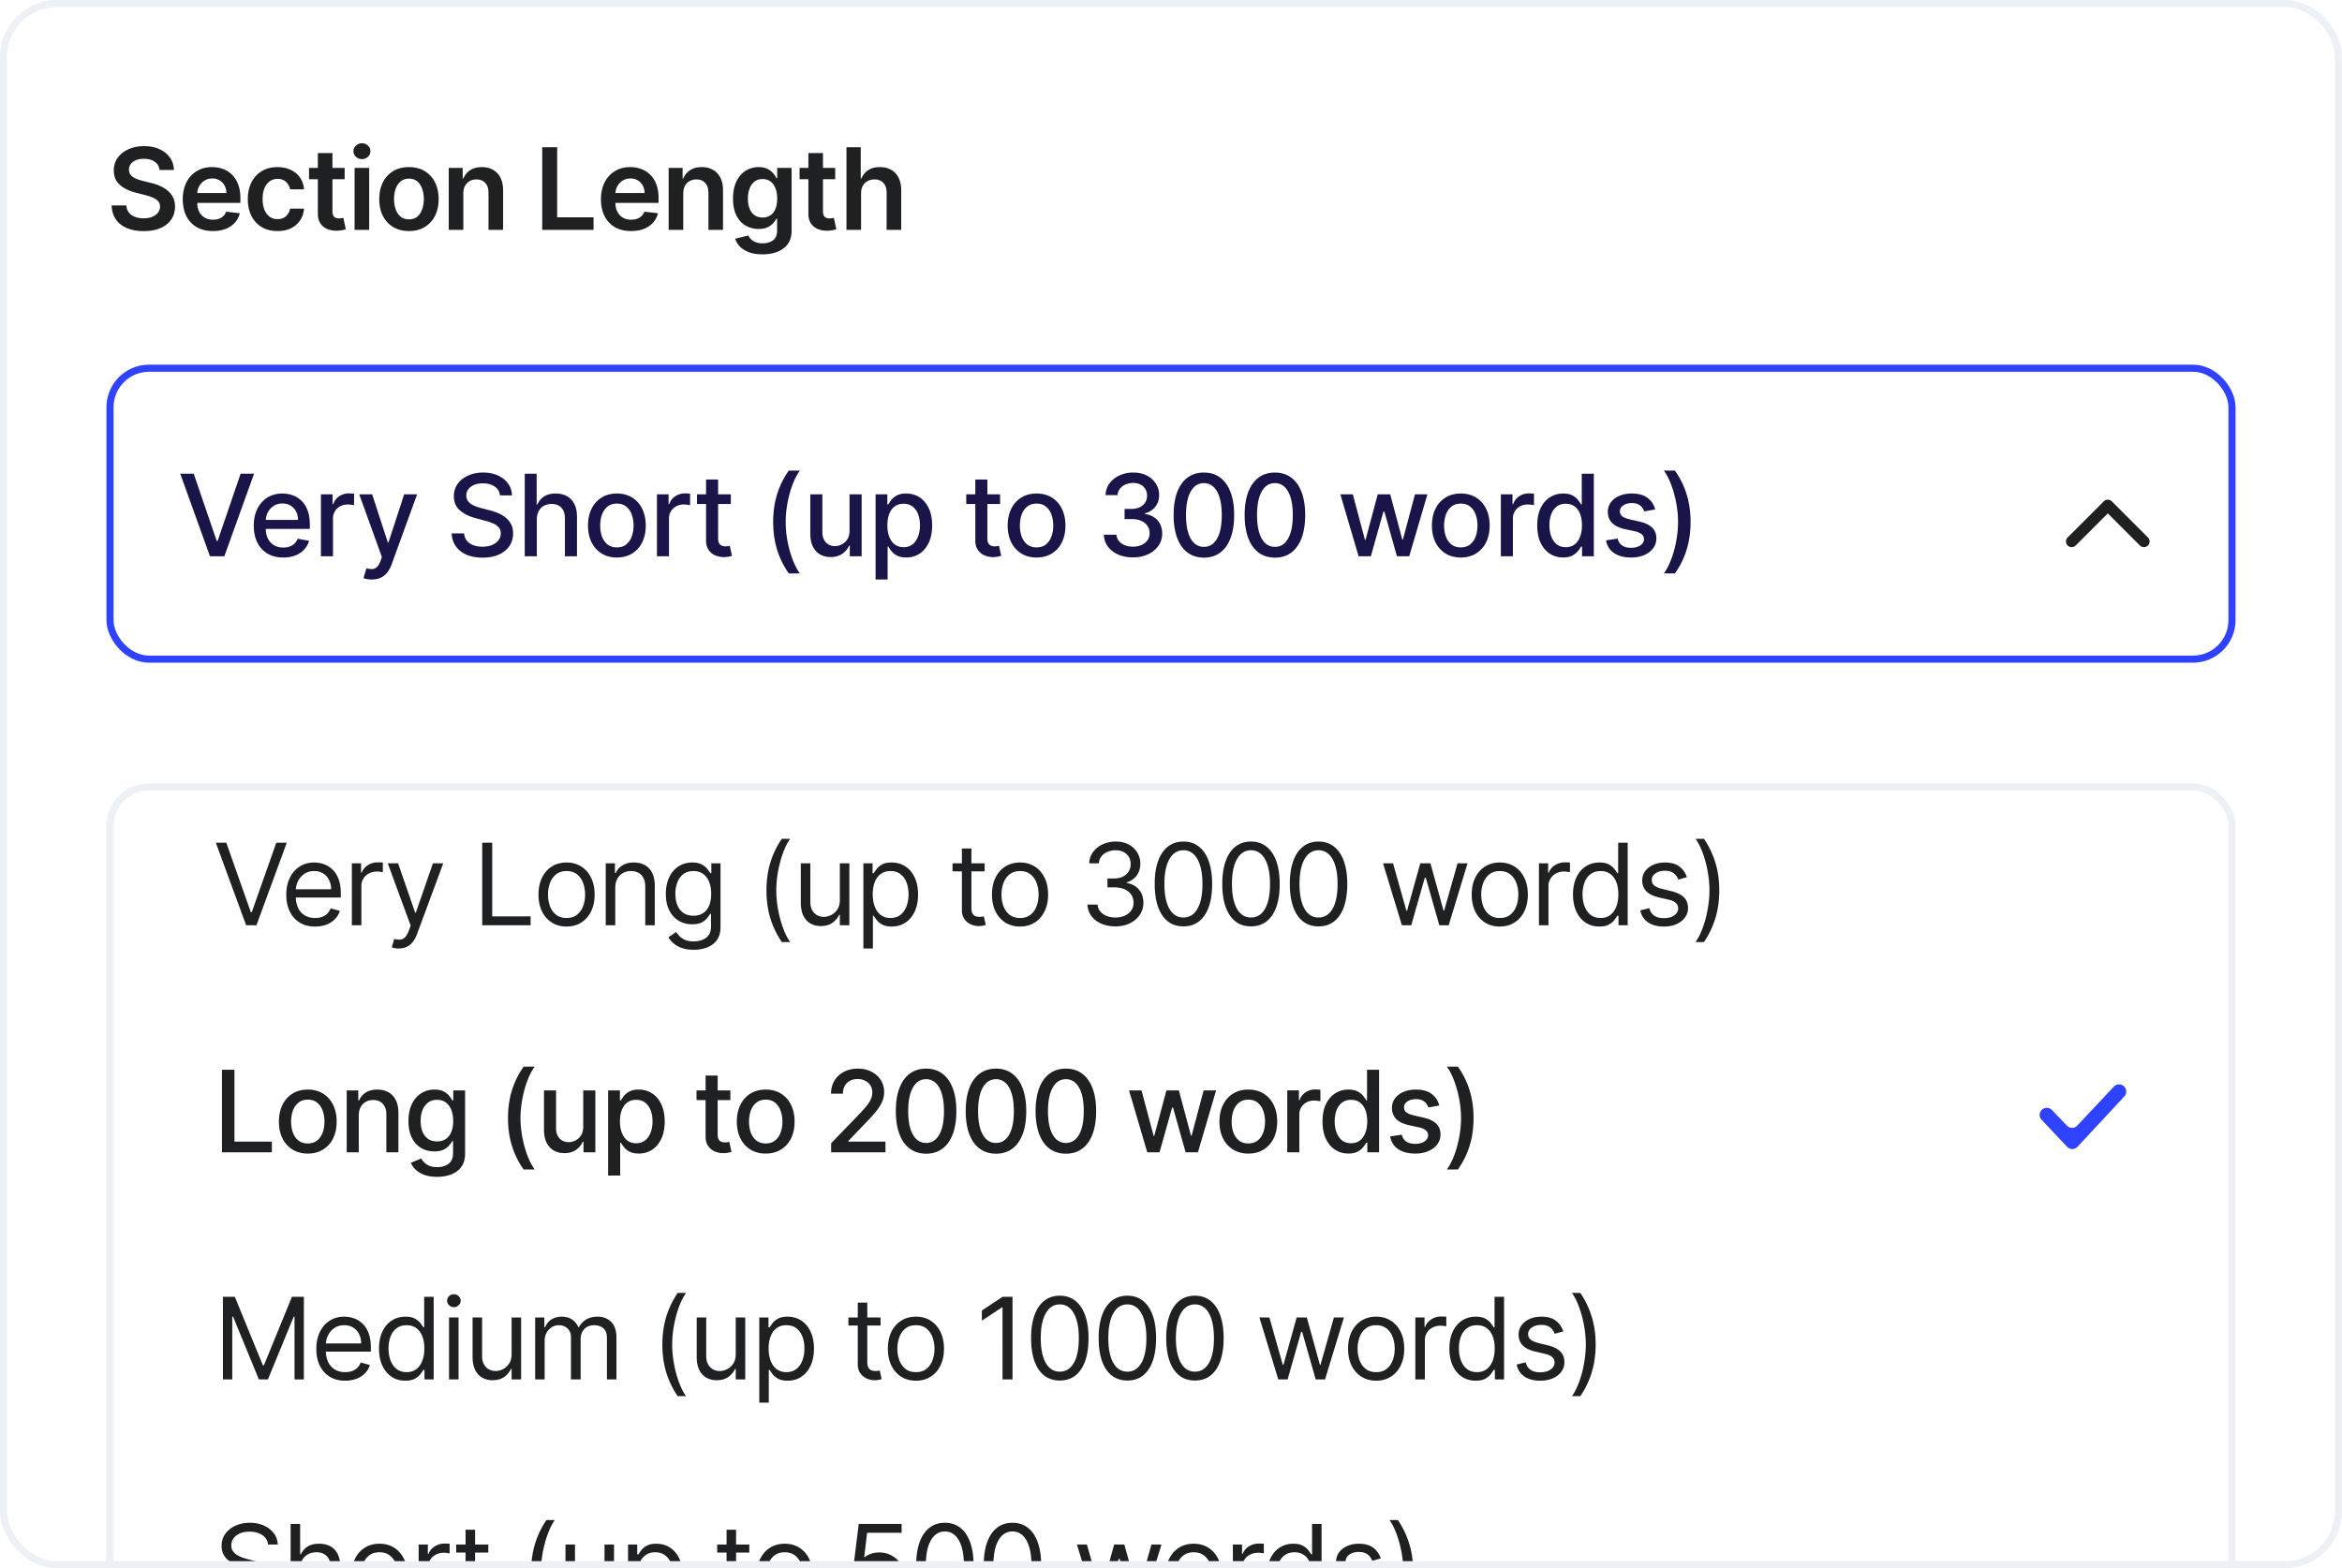 <svg xmlns="http://www.w3.org/2000/svg" width="330" height="221" fill="none"><g clip-path="url(#a)"><rect width="330" height="221" y=".002" fill="#fff" rx="8"/><path fill="#1E2022" d="M22.472 23.952a1.556 1.556 0 0 0-.67-1.16c-.391-.276-.899-.414-1.524-.414-.439 0-.816.066-1.13.199-.315.132-.555.312-.722.54a1.312 1.312 0 0 0-.255.778c0 .242.054.453.164.63.114.179.267.33.46.455.194.122.408.224.642.307.235.084.472.154.71.21l1.092.273c.439.102.861.24 1.267.415a4.46 4.46 0 0 1 1.096.659c.326.265.584.585.773.96.19.375.284.815.284 1.318 0 .682-.174 1.283-.523 1.802-.348.515-.852.918-1.511 1.21-.655.288-1.449.431-2.38.431-.906 0-1.692-.14-2.359-.42-.662-.28-1.181-.69-1.556-1.227-.372-.538-.572-1.193-.603-1.966h2.074c.03.405.155.742.375 1.011.22.27.506.47.858.602.356.133.754.2 1.193.2.459 0 .86-.069 1.205-.205.348-.14.621-.333.818-.58a1.4 1.4 0 0 0 .301-.875c-.004-.303-.093-.553-.267-.75-.174-.2-.418-.367-.733-.5a7.051 7.051 0 0 0-1.09-.363l-1.325-.341c-.958-.246-1.715-.62-2.272-1.12-.553-.503-.83-1.172-.83-2.005 0-.686.186-1.286.557-1.801.375-.516.884-.915 1.528-1.2.644-.287 1.373-.431 2.188-.431.826 0 1.55.144 2.17.432.625.284 1.116.68 1.472 1.187.356.504.54 1.084.551 1.739h-2.028Zm7.52 8.608c-.876 0-1.632-.182-2.268-.546a3.695 3.695 0 0 1-1.46-1.556c-.341-.675-.512-1.468-.512-2.381 0-.898.17-1.686.512-2.364a3.866 3.866 0 0 1 1.443-1.59c.617-.383 1.343-.575 2.176-.575.538 0 1.046.088 1.523.262.48.17.905.436 1.273.795.37.36.663.819.875 1.375.212.553.318 1.212.318 1.978v.63h-7.154v-1.386H31.9a2.212 2.212 0 0 0-.255-1.051c-.167-.31-.4-.555-.7-.733a1.965 1.965 0 0 0-1.034-.267c-.42 0-.79.102-1.107.307-.319.2-.567.466-.745.795a2.289 2.289 0 0 0-.267 1.074v1.21c0 .508.093.943.279 1.307.185.36.445.636.778.83.333.189.724.284 1.17.284.3 0 .57-.042.813-.125.242-.087.453-.214.63-.381.179-.167.313-.373.404-.62l1.92.216c-.12.508-.352.951-.693 1.33a3.38 3.38 0 0 1-1.295.875c-.527.205-1.129.307-1.807.307Zm9.107 0c-.872 0-1.62-.191-2.245-.574a3.832 3.832 0 0 1-1.437-1.585c-.334-.678-.5-1.459-.5-2.341 0-.886.17-1.669.511-2.347a3.816 3.816 0 0 1 1.443-1.59c.625-.383 1.364-.575 2.216-.575.709 0 1.335.131 1.881.393.55.257.987.623 1.313 1.096.325.47.51 1.02.556 1.648h-1.966a1.88 1.88 0 0 0-.568-1.051c-.295-.284-.691-.426-1.187-.426-.42 0-.79.113-1.108.34-.319.224-.567.546-.745.966-.174.42-.261.925-.261 1.512 0 .595.087 1.106.261 1.534.175.424.419.752.733.983.319.227.692.34 1.12.34.303 0 .574-.056.812-.17.243-.117.445-.286.608-.505.163-.22.275-.487.335-.802h1.966a3.428 3.428 0 0 1-.545 1.643 3.23 3.23 0 0 1-1.284 1.113c-.542.265-1.178.398-1.91.398Zm9.465-8.898v1.591h-5.017v-1.59h5.017Zm-3.778-2.09h2.057v8.192c0 .277.041.489.125.637.087.144.2.242.34.295.14.053.296.08.466.08a2 2 0 0 0 .353-.029c.11-.019.193-.036.25-.05l.346 1.607a4.59 4.59 0 0 1-.471.125 3.851 3.851 0 0 1-.739.08 3.354 3.354 0 0 1-1.392-.233 2.165 2.165 0 0 1-.983-.807c-.239-.364-.356-.818-.352-1.364v-8.534Zm5.178 10.817v-8.727h2.057v8.727h-2.057Zm1.034-9.966a1.2 1.2 0 0 1-.84-.323 1.044 1.044 0 0 1-.353-.79c0-.31.118-.574.352-.79.235-.22.516-.33.841-.33.33 0 .61.11.841.33.235.216.353.48.353.79 0 .307-.118.57-.353.79a1.187 1.187 0 0 1-.84.323Zm6.625 10.137c-.852 0-1.59-.188-2.216-.563a3.82 3.82 0 0 1-1.454-1.573c-.341-.675-.512-1.463-.512-2.364 0-.902.17-1.691.512-2.37a3.812 3.812 0 0 1 1.454-1.579c.625-.375 1.364-.563 2.216-.563.852 0 1.59.188 2.216.563a3.775 3.775 0 0 1 1.449 1.58c.345.678.517 1.467.517 2.369 0 .901-.172 1.69-.517 2.364a3.783 3.783 0 0 1-1.45 1.573c-.624.375-1.363.563-2.215.563Zm.011-1.648c.462 0 .849-.127 1.16-.38.31-.258.541-.603.693-1.035.155-.431.233-.913.233-1.443 0-.534-.078-1.017-.233-1.449-.152-.435-.383-.782-.694-1.04-.31-.257-.697-.386-1.159-.386-.473 0-.867.129-1.181.387-.311.257-.544.604-.7 1.04a4.356 4.356 0 0 0-.227 1.448c0 .53.076 1.012.228 1.443.155.432.388.777.699 1.034.314.254.708.381 1.181.381Zm7.653-3.636v5.113h-2.056v-8.727h1.965v1.483h.103c.2-.489.52-.877.96-1.165.443-.288.99-.431 1.642-.431.602 0 1.127.128 1.574.386.45.257.8.63 1.045 1.12.25.488.373 1.08.37 1.778v5.556h-2.057v-5.238c0-.584-.152-1.04-.455-1.37-.299-.33-.714-.494-1.244-.494-.36 0-.68.08-.96.239-.277.155-.495.38-.654.676-.155.295-.233.653-.233 1.074ZM76.4 32.389V20.753h2.108v9.87h5.125v1.766H76.4Zm12.515.17c-.875 0-1.63-.181-2.267-.545a3.694 3.694 0 0 1-1.46-1.556c-.34-.675-.511-1.468-.511-2.381 0-.898.17-1.686.511-2.364a3.866 3.866 0 0 1 1.443-1.59c.618-.383 1.343-.575 2.177-.575a4.41 4.41 0 0 1 1.522.262c.481.17.906.436 1.273.795.371.36.663.819.875 1.375.212.553.318 1.212.318 1.978v.63h-7.153v-1.386h5.181a2.212 2.212 0 0 0-.255-1.051 1.86 1.86 0 0 0-.699-.733 1.965 1.965 0 0 0-1.034-.267 2 2 0 0 0-1.108.307c-.318.2-.566.466-.744.795a2.29 2.29 0 0 0-.267 1.074v1.21c0 .508.092.943.278 1.307.186.36.445.636.778.83.334.189.724.284 1.17.284.3 0 .57-.042.813-.125.243-.087.453-.214.631-.381s.313-.373.403-.62l1.92.216a2.98 2.98 0 0 1-.692 1.33 3.379 3.379 0 0 1-1.296.875c-.526.205-1.128.307-1.806.307Zm7.358-5.283v5.113h-2.057v-8.727h1.966v1.483h.102c.201-.489.521-.877.96-1.165.444-.288.991-.431 1.643-.431.602 0 1.127.128 1.574.386.45.257.799.63 1.045 1.12.25.488.373 1.08.369 1.778v5.556h-2.056v-5.238c0-.584-.152-1.04-.455-1.37-.3-.33-.714-.494-1.244-.494-.36 0-.68.08-.96.239-.277.155-.495.38-.654.676-.155.295-.233.653-.233 1.074Zm11.169 8.568c-.739 0-1.373-.1-1.904-.301-.53-.197-.956-.462-1.278-.796a2.755 2.755 0 0 1-.671-1.108l1.853-.449c.083.171.204.34.363.506.159.17.373.31.642.42.273.114.616.171 1.029.171.583 0 1.066-.142 1.449-.426.382-.28.573-.742.573-1.386V30.82h-.102a2.92 2.92 0 0 1-.466.654c-.2.223-.468.41-.801.562-.329.152-.744.227-1.244.227a3.584 3.584 0 0 1-1.824-.471c-.542-.318-.974-.792-1.295-1.42-.319-.633-.478-1.425-.478-2.376 0-.958.159-1.767.478-2.426.321-.663.755-1.165 1.301-1.506a3.342 3.342 0 0 1 1.824-.517c.511 0 .931.088 1.261.262.333.17.598.377.795.62.197.238.347.463.449.675h.114v-1.443h2.028v8.87c0 .746-.178 1.363-.534 1.852-.356.488-.843.854-1.46 1.096-.618.243-1.318.364-2.102.364Zm.017-5.193c.435 0 .807-.106 1.113-.318.307-.212.54-.517.699-.915.159-.398.239-.875.239-1.432 0-.55-.08-1.03-.239-1.443-.155-.413-.386-.733-.693-.96-.303-.231-.676-.347-1.119-.347-.459 0-.841.12-1.148.358-.307.239-.538.566-.693.983a3.967 3.967 0 0 0-.233 1.409c0 .534.077 1.002.233 1.403.159.398.392.709.699.932.31.22.691.33 1.142.33Zm10.225-6.989v1.591h-5.017v-1.59h5.017Zm-3.778-2.09h2.057v8.192c0 .277.041.489.125.637.087.144.2.242.34.295.141.053.296.08.466.08.129 0 .247-.01.353-.029.109-.019.193-.036.25-.05l.346 1.607c-.11.038-.267.08-.471.125a3.871 3.871 0 0 1-.739.08 3.355 3.355 0 0 1-1.392-.233 2.163 2.163 0 0 1-.983-.807c-.239-.364-.356-.818-.352-1.364v-8.534Zm7.423 5.704v5.113h-2.057V20.753h2.011v4.392h.102c.205-.492.521-.88.949-1.165.432-.288.981-.431 1.648-.431.606 0 1.135.126 1.585.38.451.254.8.625 1.046 1.114.25.488.375 1.085.375 1.79v5.556h-2.057v-5.238c0-.587-.152-1.044-.455-1.37-.299-.33-.719-.494-1.261-.494-.364 0-.689.08-.977.239-.284.155-.508.38-.671.676-.159.295-.238.653-.238 1.074Z"/><rect width="299" height="41" x="15.5" y="51.889" fill="#fff" stroke="#2E42FF" rx="5.5"/><path fill="#191549" d="m27.296 66.753 3.238 9.477h.13l3.24-9.477H35.8l-4.187 11.636h-2.029l-4.187-11.636h1.898ZM39.91 78.566c-.86 0-1.6-.184-2.221-.552a3.738 3.738 0 0 1-1.432-1.562c-.333-.674-.5-1.464-.5-2.37 0-.893.167-1.681.5-2.363a3.882 3.882 0 0 1 1.41-1.597c.605-.382 1.314-.573 2.124-.573.493 0 .97.08 1.432.244.462.163.877.418 1.244.767.368.348.657.801.87 1.358.212.553.318 1.225.318 2.017v.602h-6.938v-1.273h5.273c0-.447-.09-.842-.273-1.187a2.063 2.063 0 0 0-.767-.824c-.325-.2-.708-.301-1.147-.301-.478 0-.894.117-1.25.352a2.364 2.364 0 0 0-.819.91c-.189.37-.284.774-.284 1.21v.994c0 .583.103 1.08.307 1.488.209.41.498.722.87.938.37.212.804.318 1.3.318.323 0 .616-.045.881-.136.265-.095.495-.235.688-.42a1.84 1.84 0 0 0 .443-.688l1.608.29c-.129.473-.36.888-.693 1.244a3.36 3.36 0 0 1-1.245.824c-.496.193-1.062.29-1.699.29Zm5.31-.177v-8.727h1.642v1.386h.09c.16-.47.44-.838.842-1.108a2.41 2.41 0 0 1 1.375-.409 7.242 7.242 0 0 1 .721.04v1.625a3.048 3.048 0 0 0-.363-.062 3.472 3.472 0 0 0-.523-.04c-.402 0-.76.085-1.074.256a1.9 1.9 0 0 0-1.011 1.71v5.33h-1.7Zm7.16 3.273c-.254 0-.485-.02-.693-.062a2.175 2.175 0 0 1-.466-.125l.409-1.392c.31.083.587.119.83.108a.993.993 0 0 0 .642-.273c.189-.17.356-.45.5-.835l.21-.58-3.194-8.84h1.819l2.21 6.772h.09l2.211-6.773h1.824l-3.597 9.892a3.948 3.948 0 0 1-.636 1.154 2.47 2.47 0 0 1-.92.716c-.356.159-.77.238-1.24.238ZM70.447 69.81a1.66 1.66 0 0 0-.75-1.25c-.44-.3-.993-.449-1.66-.449-.477 0-.89.076-1.238.227-.348.148-.62.353-.812.614-.19.258-.284.551-.284.88 0 .277.064.516.193.717.132.2.305.369.517.505.216.133.447.245.693.335.246.088.483.16.71.216l1.137.296c.37.09.751.214 1.142.37.39.154.752.359 1.085.613.333.254.602.568.807.943.208.375.312.824.312 1.347 0 .659-.17 1.244-.511 1.755-.337.511-.828.915-1.472 1.21-.64.296-1.415.444-2.324.444-.87 0-1.625-.139-2.261-.415-.636-.277-1.134-.669-1.494-1.176-.36-.512-.56-1.118-.597-1.819h1.761c.035.42.17.771.41 1.052.242.276.55.483.926.619.378.133.793.199 1.244.199.496 0 .938-.078 1.324-.233.39-.16.697-.379.92-.66.224-.283.336-.615.336-.994 0-.344-.099-.626-.296-.846a2.183 2.183 0 0 0-.79-.546 7.735 7.735 0 0 0-1.119-.38l-1.375-.375c-.932-.254-1.67-.627-2.216-1.12-.542-.492-.812-1.143-.812-1.954 0-.67.181-1.256.545-1.756.364-.5.856-.888 1.477-1.165.622-.28 1.322-.42 2.103-.42.787 0 1.483.138 2.085.415.606.276 1.083.657 1.432 1.142.348.48.53 1.034.545 1.659h-1.693Zm5.193 3.398v5.181h-1.7V66.753h1.677v4.33h.108a2.51 2.51 0 0 1 .937-1.12c.42-.276.97-.414 1.648-.414.599 0 1.121.123 1.568.369.451.246.8.613 1.046 1.102.25.485.375 1.091.375 1.818v5.551h-1.7v-5.346c0-.64-.164-1.137-.493-1.489-.33-.356-.788-.534-1.375-.534a2.25 2.25 0 0 0-1.08.256c-.314.17-.563.42-.744.75-.178.326-.267.72-.267 1.182Zm11.282 5.358c-.818 0-1.532-.188-2.142-.563a3.793 3.793 0 0 1-1.42-1.574c-.338-.674-.506-1.462-.506-2.364 0-.905.168-1.696.505-2.374a3.786 3.786 0 0 1 1.42-1.58c.61-.375 1.325-.563 2.143-.563.818 0 1.532.188 2.142.563.61.375 1.083.901 1.42 1.58.338.678.506 1.47.506 2.374 0 .902-.168 1.69-.506 2.364a3.793 3.793 0 0 1-1.42 1.574c-.61.375-1.324.563-2.142.563Zm.006-1.427c.53 0 .97-.14 1.318-.42.348-.28.606-.653.773-1.12.17-.465.255-.978.255-1.54 0-.556-.085-1.067-.255-1.533a2.499 2.499 0 0 0-.773-1.13c-.349-.285-.788-.427-1.318-.427-.534 0-.978.142-1.33.426a2.538 2.538 0 0 0-.778 1.13c-.167.467-.25.978-.25 1.535 0 .56.083 1.074.25 1.54.17.466.43.839.778 1.119.352.28.796.42 1.33.42Zm5.638 1.25v-8.727h1.642v1.386h.091c.16-.47.44-.838.841-1.108a2.414 2.414 0 0 1 1.375-.409 7.242 7.242 0 0 1 .722.04v1.625a3.048 3.048 0 0 0-.364-.062 3.47 3.47 0 0 0-.523-.04c-.401 0-.759.085-1.073.256a1.9 1.9 0 0 0-1.012 1.71v5.33h-1.699Zm10.411-8.727v1.364H98.21v-1.364h4.767Zm-3.49-2.09h1.7v8.255c0 .33.049.578.147.744a.775.775 0 0 0 .381.335c.159.057.332.086.517.086.137 0 .256-.01.358-.029l.239-.045.307 1.403a2.878 2.878 0 0 1-.421.114 3.328 3.328 0 0 1-.682.068 2.992 2.992 0 0 1-1.25-.239 2.142 2.142 0 0 1-.937-.772c-.239-.349-.358-.786-.358-1.313v-8.608Zm9.457 5.988c0-1.424.188-2.735.563-3.932a11.712 11.712 0 0 1 1.642-3.313h1.557c-.28.376-.542.836-.784 1.381a13.024 13.024 0 0 0-.637 1.796c-.181.647-.323 1.32-.426 2.017a14.076 14.076 0 0 0-.153 2.05c0 .902.089 1.815.267 2.74.178.924.418 1.782.721 2.573.304.792.641 1.438 1.012 1.938h-1.557a11.712 11.712 0 0 1-1.642-3.313c-.375-1.197-.563-2.51-.563-3.937Zm10.761 1.21v-5.108h1.705v8.727h-1.67v-1.511h-.091a2.727 2.727 0 0 1-.966 1.165c-.44.307-.987.46-1.642.46-.561 0-1.057-.123-1.489-.37-.428-.25-.765-.619-1.011-1.107-.243-.489-.364-1.093-.364-1.813v-5.55h1.699v5.346c0 .594.165 1.068.494 1.42.33.352.758.529 1.284.529.319 0 .635-.08.949-.24.318-.158.582-.399.79-.72.212-.323.316-.732.312-1.228Zm3.668 6.892v-12h1.659v1.415h.142c.098-.182.24-.392.426-.63.186-.24.443-.448.773-.626.329-.182.765-.272 1.306-.272.705 0 1.334.177 1.887.534.553.356.987.869 1.301 1.54.318.67.477 1.477.477 2.42 0 .943-.157 1.752-.471 2.426-.315.67-.747 1.187-1.296 1.551-.549.36-1.176.54-1.88.54-.531 0-.964-.09-1.302-.267a2.473 2.473 0 0 1-.784-.625 4.725 4.725 0 0 1-.437-.637h-.102v4.631h-1.699Zm1.664-7.636c0 .613.089 1.151.267 1.613.179.463.436.824.773 1.086.337.257.75.386 1.239.386.507 0 .932-.135 1.273-.403.34-.273.598-.642.772-1.108.178-.466.267-.99.267-1.574 0-.576-.087-1.093-.261-1.551a2.373 2.373 0 0 0-.773-1.086c-.341-.265-.767-.397-1.278-.397-.493 0-.909.127-1.25.38-.337.254-.593.608-.767 1.063-.174.454-.262.985-.262 1.59Zm15.879-4.364v1.364h-4.767v-1.364h4.767Zm-3.489-2.09h1.699v8.255c0 .33.049.578.148.744a.766.766 0 0 0 .381.335c.159.057.331.086.517.086a2 2 0 0 0 .358-.029l.238-.045.307 1.403a3.401 3.401 0 0 1-1.102.182 2.989 2.989 0 0 1-1.25-.239 2.144 2.144 0 0 1-.938-.772c-.238-.349-.358-.786-.358-1.313v-8.608Zm8.631 10.993c-.819 0-1.533-.187-2.142-.562a3.792 3.792 0 0 1-1.421-1.574c-.337-.674-.506-1.462-.506-2.364 0-.905.169-1.696.506-2.374a3.785 3.785 0 0 1 1.421-1.58c.609-.375 1.323-.563 2.142-.563.818 0 1.532.188 2.142.563a3.79 3.79 0 0 1 1.42 1.58c.337.678.506 1.47.506 2.374 0 .902-.169 1.69-.506 2.364a3.797 3.797 0 0 1-1.42 1.574c-.61.375-1.324.563-2.142.563Zm.005-1.426c.531 0 .97-.14 1.318-.42.349-.28.606-.653.773-1.12.171-.465.256-.978.256-1.54 0-.556-.085-1.067-.256-1.533a2.498 2.498 0 0 0-.773-1.13c-.348-.285-.787-.427-1.318-.427-.534 0-.977.142-1.329.426a2.54 2.54 0 0 0-.779 1.13c-.166.467-.25.978-.25 1.535 0 .56.084 1.074.25 1.54.171.466.43.839.779 1.119.352.28.795.42 1.329.42Zm13.582 1.41c-.78 0-1.477-.135-2.091-.404-.61-.269-1.093-.642-1.449-1.12a2.97 2.97 0 0 1-.568-1.67h1.784c.023.345.138.644.347.898.212.25.488.443.829.58.341.136.72.204 1.136.204.459 0 .864-.08 1.216-.239a1.99 1.99 0 0 0 .836-.664 1.7 1.7 0 0 0 .301-.995c0-.39-.101-.733-.301-1.028-.197-.3-.487-.534-.87-.705-.378-.17-.837-.255-1.375-.255h-.983v-1.432h.983a2.62 2.62 0 0 0 1.137-.233 1.86 1.86 0 0 0 .772-.648c.186-.28.279-.608.279-.983 0-.36-.082-.672-.245-.937a1.642 1.642 0 0 0-.681-.63c-.292-.152-.637-.228-1.034-.228-.379 0-.733.07-1.063.21a1.954 1.954 0 0 0-.795.591 1.516 1.516 0 0 0-.33.915h-1.699a2.873 2.873 0 0 1 .557-1.66c.356-.477.826-.85 1.409-1.119a4.584 4.584 0 0 1 1.943-.403c.747 0 1.39.146 1.932.437a3.18 3.18 0 0 1 1.261 1.154c.3.48.447 1.007.444 1.58.003.65-.178 1.204-.546 1.659-.363.454-.848.759-1.454.914v.091c.772.118 1.371.424 1.795.92.428.497.64 1.112.636 1.847a2.871 2.871 0 0 1-.534 1.722c-.356.507-.842.907-1.46 1.199-.617.288-1.324.431-2.119.431Zm9.992.034c-.897-.004-1.664-.24-2.301-.71-.636-.47-1.123-1.154-1.46-2.052-.337-.897-.506-1.979-.506-3.244 0-1.261.169-2.34.506-3.233.341-.894.83-1.576 1.466-2.045.64-.47 1.405-.705 2.295-.705.89 0 1.654.237 2.29.71.636.47 1.123 1.152 1.46 2.046.341.89.512 1.966.512 3.227 0 1.269-.169 2.352-.506 3.25-.337.894-.824 1.578-1.46 2.051-.637.47-1.402.705-2.296.705Zm0-1.517c.788 0 1.404-.385 1.847-1.154.447-.769.67-1.88.67-3.335 0-.966-.102-1.782-.306-2.449-.201-.67-.491-1.178-.87-1.523a1.902 1.902 0 0 0-1.341-.522c-.784 0-1.399.386-1.846 1.159-.447.772-.673 1.884-.676 3.335 0 .97.1 1.79.301 2.46.204.667.494 1.172.869 1.517a1.94 1.94 0 0 0 1.352.511Zm10.008 1.517c-.897-.004-1.664-.24-2.301-.71-.636-.47-1.123-1.154-1.46-2.052-.337-.897-.506-1.979-.506-3.244 0-1.261.169-2.34.506-3.233.341-.894.83-1.576 1.466-2.045.64-.47 1.405-.705 2.295-.705.891 0 1.654.237 2.29.71.637.47 1.123 1.152 1.46 2.046.341.89.512 1.966.512 3.227 0 1.269-.169 2.352-.506 3.25-.337.894-.824 1.578-1.46 2.051-.636.47-1.402.705-2.296.705Zm0-1.517c.788 0 1.404-.385 1.847-1.154.447-.769.671-1.88.671-3.335 0-.966-.103-1.782-.307-2.449-.201-.67-.491-1.178-.87-1.523a1.902 1.902 0 0 0-1.341-.522c-.784 0-1.399.386-1.846 1.159-.447.772-.672 1.884-.676 3.335 0 .97.1 1.79.301 2.46.204.667.494 1.172.869 1.517a1.94 1.94 0 0 0 1.352.511Zm11.787 1.323-2.569-8.727h1.756l1.71 6.41h.086l1.715-6.41h1.756l1.705 6.38h.085l1.699-6.38h1.755l-2.562 8.727h-1.733l-1.773-6.3h-.13l-1.773 6.3h-1.727Zm14.401.177c-.818 0-1.532-.188-2.142-.563a3.79 3.79 0 0 1-1.42-1.574c-.337-.674-.506-1.462-.506-2.364 0-.905.169-1.696.506-2.374a3.783 3.783 0 0 1 1.42-1.58c.61-.375 1.324-.563 2.142-.563.818 0 1.532.188 2.142.563a3.78 3.78 0 0 1 1.421 1.58c.337.678.505 1.47.505 2.374 0 .902-.168 1.69-.505 2.364a3.792 3.792 0 0 1-1.421 1.574c-.61.375-1.324.563-2.142.563Zm.006-1.427c.53 0 .97-.14 1.318-.42.349-.28.606-.653.773-1.12.17-.465.255-.978.255-1.54 0-.556-.085-1.067-.255-1.533a2.498 2.498 0 0 0-.773-1.13c-.348-.285-.788-.427-1.318-.427-.534 0-.977.142-1.33.426a2.539 2.539 0 0 0-.778 1.13c-.167.467-.25.978-.25 1.535 0 .56.083 1.074.25 1.54.17.466.43.839.778 1.119.353.28.796.42 1.33.42Zm5.639 1.25v-8.727h1.642v1.386h.091a2.11 2.11 0 0 1 .841-1.108 2.41 2.41 0 0 1 1.375-.409 7.242 7.242 0 0 1 .721.04v1.625a3.022 3.022 0 0 0-.364-.062 3.462 3.462 0 0 0-.522-.04c-.402 0-.76.085-1.074.256a1.9 1.9 0 0 0-1.011 1.71v5.33h-1.699Zm8.775.17c-.705 0-1.333-.18-1.887-.539-.549-.364-.981-.88-1.295-1.551-.311-.674-.466-1.483-.466-2.426 0-.943.157-1.75.472-2.42.318-.671.753-1.184 1.307-1.54a3.395 3.395 0 0 1 1.88-.534c.542 0 .977.09 1.307.272.333.178.591.387.773.625.185.239.329.45.432.63h.102v-4.323h1.699v11.636h-1.659v-1.358h-.142c-.103.186-.25.398-.444.637a2.45 2.45 0 0 1-.784.625c-.333.178-.765.267-1.295.267Zm.375-1.448c.488 0 .901-.129 1.238-.386.341-.262.599-.623.773-1.086.178-.462.267-1 .267-1.613 0-.606-.087-1.137-.261-1.591-.174-.455-.43-.809-.767-1.063-.337-.253-.754-.38-1.25-.38-.512 0-.938.132-1.279.397-.34.266-.598.627-.772 1.086a4.414 4.414 0 0 0-.256 1.55c0 .584.087 1.109.261 1.575.175.466.432.835.773 1.108.345.269.769.403 1.273.403Zm12.593-5.318-1.54.272a1.818 1.818 0 0 0-.306-.562 1.524 1.524 0 0 0-.557-.438c-.235-.113-.529-.17-.881-.17-.481 0-.882.108-1.204.324-.322.212-.483.487-.483.824a.87.87 0 0 0 .323.704c.216.178.565.324 1.046.438l1.386.318c.803.186 1.402.472 1.796.858.394.386.591.888.591 1.506 0 .522-.152.988-.455 1.397-.299.406-.718.724-1.256.955-.534.231-1.153.347-1.858.347-.977 0-1.774-.209-2.392-.626-.617-.42-.996-1.016-1.136-1.79l1.642-.25c.102.429.313.753.631.972.318.216.733.324 1.244.324.557 0 1.002-.115 1.335-.346.334-.235.5-.521.5-.858a.893.893 0 0 0-.306-.688c-.201-.185-.51-.326-.927-.42l-1.477-.324c-.814-.186-1.417-.481-1.807-.886-.386-.406-.579-.92-.579-1.54a2.2 2.2 0 0 1 .432-1.353c.287-.386.685-.687 1.193-.903.507-.22 1.089-.33 1.744-.33.943 0 1.686.205 2.227.614.542.405.9.949 1.074 1.63Zm4.986 1.767c0 1.428-.188 2.74-.563 3.937a11.712 11.712 0 0 1-1.642 3.313h-1.557c.281-.375.542-.835.784-1.38a13.12 13.12 0 0 0 .637-1.79c.182-.652.324-1.326.426-2.023.102-.697.153-1.383.153-2.057 0-.898-.089-1.809-.267-2.733a15.275 15.275 0 0 0-.721-2.574c-.303-.792-.641-1.438-1.012-1.938h1.557a11.712 11.712 0 0 1 1.642 3.313c.375 1.197.563 2.508.563 3.932Z"/><path fill="#1E2022" d="M297.566 70.65a.8.8 0 0 0-1.132 0l-5.091 5.091a.8.8 0 0 0 1.132 1.131L297 72.347l4.525 4.525a.8.8 0 0 0 1.132-1.131l-5.091-5.091Zm.234 1.478v-.912h-1.6v.913h1.6Z"/><g filter="url(#b)"><rect width="300" height="174" x="15" y="98.389" fill="#fff" rx="6"/><rect width="299" height="173" x="15.5" y="98.889" stroke="#EDF0F4" rx="5.5"/></g><path fill="#1E2022" d="m31.886 118.753 3.455 9.795h.136l3.455-9.795h1.477l-4.273 11.636h-1.454l-4.273-11.636h1.477Zm12.52 11.818c-.84 0-1.566-.185-2.176-.557a3.734 3.734 0 0 1-1.403-1.568c-.326-.674-.489-1.458-.489-2.352 0-.894.163-1.682.489-2.364.33-.685.788-1.219 1.375-1.602.59-.386 1.28-.58 2.068-.58.454 0 .903.076 1.347.228a3.33 3.33 0 0 1 1.21.738c.364.338.653.784.87 1.341.215.557.323 1.243.323 2.057v.568h-6.727v-1.159h5.363a2.86 2.86 0 0 0-.295-1.318 2.233 2.233 0 0 0-.83-.915c-.356-.223-.776-.335-1.261-.335-.534 0-.996.133-1.386.398a2.615 2.615 0 0 0-.892 1.022 3.01 3.01 0 0 0-.313 1.353v.772c0 .66.114 1.218.341 1.677.231.454.551.801.96 1.039.41.235.885.353 1.426.353.353 0 .67-.05.955-.148.288-.102.536-.254.744-.455a2.06 2.06 0 0 0 .483-.761l1.296.364a2.878 2.878 0 0 1-.688 1.159c-.322.329-.72.587-1.193.772a4.421 4.421 0 0 1-1.597.273Zm5.174-.182v-8.727h1.295v1.318h.091c.16-.432.447-.782.864-1.051a2.541 2.541 0 0 1 1.409-.403c.098 0 .222.002.37.005.147.004.259.01.334.017v1.364a4.352 4.352 0 0 0-.312-.051 3.022 3.022 0 0 0-.506-.04c-.424 0-.803.089-1.136.267a1.957 1.957 0 0 0-1.068 1.779v5.522H49.58Zm6.602 3.273a2.93 2.93 0 0 1-.608-.057 1.608 1.608 0 0 1-.37-.102l.342-1.182c.326.084.613.114.863.091.25-.023.472-.134.665-.335.197-.197.377-.517.54-.96l.25-.682-3.227-8.773h1.454l2.41 6.955h.09l2.41-6.955h1.454l-3.705 10a3.77 3.77 0 0 1-.619 1.119 2.31 2.31 0 0 1-.858.665 2.645 2.645 0 0 1-1.09.216Zm11.765-3.273v-11.636h1.409v10.386h5.409v1.25h-6.818Zm11.883.182c-.788 0-1.479-.187-2.074-.562-.59-.375-1.053-.9-1.386-1.574-.33-.674-.494-1.462-.494-2.364 0-.909.164-1.702.494-2.38.333-.678.795-1.205 1.386-1.58.595-.375 1.286-.563 2.074-.563.788 0 1.478.188 2.068.563.595.375 1.057.902 1.387 1.58.333.678.5 1.471.5 2.38 0 .902-.167 1.69-.5 2.364-.33.674-.792 1.199-1.387 1.574-.59.375-1.28.562-2.068.562Zm0-1.204c.599 0 1.091-.154 1.478-.461.386-.306.672-.71.857-1.21a4.63 4.63 0 0 0 .279-1.625c0-.583-.093-1.127-.279-1.63a2.751 2.751 0 0 0-.858-1.222c-.386-.311-.878-.466-1.477-.466-.598 0-1.09.155-1.477.466a2.75 2.75 0 0 0-.858 1.222 4.675 4.675 0 0 0-.278 1.63c0 .584.092 1.125.278 1.625.186.5.472.904.858 1.21.386.307.879.461 1.477.461Zm6.863-4.228v5.25h-1.341v-8.727h1.295v1.364h.114c.204-.443.515-.799.932-1.068.416-.273.954-.41 1.613-.41.591 0 1.108.122 1.551.364a2.45 2.45 0 0 1 1.034 1.091c.247.485.37 1.099.37 1.841v5.545H90.92v-5.454c0-.686-.178-1.22-.534-1.602-.356-.387-.845-.58-1.466-.58-.428 0-.81.093-1.148.278a1.997 1.997 0 0 0-.79.813c-.193.356-.29.788-.29 1.295Zm11.06 8.705c-.647 0-1.204-.083-1.67-.25a3.546 3.546 0 0 1-1.165-.648 3.54 3.54 0 0 1-.732-.852l1.068-.75c.121.159.274.341.46.545.186.209.44.389.761.54.326.155.752.233 1.279.233.704 0 1.286-.17 1.744-.511.458-.341.688-.875.688-1.603v-1.772h-.114a7.298 7.298 0 0 1-.42.591c-.179.231-.436.437-.773.619-.334.178-.784.267-1.353.267a3.645 3.645 0 0 1-1.897-.5c-.557-.333-.998-.818-1.324-1.455-.322-.636-.483-1.409-.483-2.318 0-.894.157-1.672.471-2.335.315-.667.752-1.182 1.313-1.545.56-.368 1.208-.552 1.943-.552.568 0 1.02.095 1.352.285.338.185.595.397.773.636.182.235.322.428.421.579h.136v-1.386h1.295v8.977c0 .75-.17 1.36-.511 1.83-.337.473-.792.82-1.364 1.04a5.15 5.15 0 0 1-1.897.335Zm-.045-4.796c.538 0 .993-.123 1.364-.369.371-.246.653-.6.846-1.062.194-.462.29-1.015.29-1.659 0-.629-.094-1.184-.284-1.665-.19-.481-.47-.858-.84-1.131-.372-.273-.83-.409-1.376-.409-.568 0-1.041.144-1.42.432a2.629 2.629 0 0 0-.847 1.159 4.483 4.483 0 0 0-.278 1.614c0 .606.094 1.142.284 1.608.193.462.477.825.852 1.09.379.262.849.392 1.41.392Zm10.29-3.568c0-1.432.186-2.748.557-3.949a12.32 12.32 0 0 1 1.602-3.323h1.182a7.328 7.328 0 0 0-.767 1.386 13.485 13.485 0 0 0-.619 1.801 17.245 17.245 0 0 0-.421 2.023 14.793 14.793 0 0 0-.147 2.062c0 .902.087 1.817.261 2.745.174.928.409 1.789.705 2.585.295.795.625 1.443.988 1.943h-1.182a12.333 12.333 0 0 1-1.602-3.318c-.371-1.205-.557-2.523-.557-3.955Zm10.34 1.341v-5.159h1.341v8.727h-1.341v-1.477h-.091c-.205.443-.523.82-.955 1.131-.431.307-.977.46-1.636.46-.545 0-1.03-.119-1.454-.358-.425-.242-.758-.606-1-1.091-.243-.488-.364-1.104-.364-1.846v-5.546h1.341v5.455c0 .636.178 1.144.534 1.522.36.379.818.569 1.375.569.333 0 .672-.086 1.017-.256.348-.171.64-.432.875-.784.239-.352.358-.801.358-1.347Zm3.317 6.841v-12h1.295v1.386h.159c.099-.151.235-.344.409-.579.178-.239.432-.451.762-.636.333-.19.784-.285 1.352-.285.735 0 1.383.184 1.943.552.561.367.998.888 1.313 1.562.314.674.471 1.47.471 2.386 0 .925-.157 1.726-.471 2.404-.315.674-.75 1.197-1.307 1.568-.557.368-1.199.551-1.926.551-.561 0-1.01-.093-1.347-.278-.337-.19-.596-.404-.778-.642a8.659 8.659 0 0 1-.421-.603h-.113v4.614h-1.341Zm1.318-7.636c0 .659.097 1.24.29 1.744.193.5.475.892.846 1.176.372.281.826.421 1.364.421.561 0 1.028-.148 1.403-.444.379-.299.663-.7.853-1.204a4.732 4.732 0 0 0 .289-1.693c0-.614-.094-1.167-.284-1.659-.185-.497-.467-.889-.846-1.176-.375-.292-.847-.438-1.415-.438-.546 0-1.004.138-1.375.415-.371.273-.652.655-.841 1.148-.189.488-.284 1.058-.284 1.71Zm15.767-4.364v1.136h-4.523v-1.136h4.523Zm-3.204-2.091h1.341v8.318c0 .379.055.663.164.853.114.185.258.31.432.375.178.06.366.091.563.091.147 0 .269-.008.363-.023l.228-.046.272 1.205a2.72 2.72 0 0 1-.38.102c-.163.038-.37.057-.62.057-.378 0-.75-.081-1.113-.244a2.212 2.212 0 0 1-.898-.745c-.235-.333-.352-.753-.352-1.261v-8.682Zm8.193 11c-.788 0-1.479-.187-2.074-.562-.591-.375-1.053-.9-1.386-1.574-.33-.674-.495-1.462-.495-2.364 0-.909.165-1.702.495-2.38.333-.678.795-1.205 1.386-1.58.595-.375 1.286-.563 2.074-.563.788 0 1.477.188 2.068.563.595.375 1.057.902 1.387 1.58.333.678.5 1.471.5 2.38 0 .902-.167 1.69-.5 2.364-.33.674-.792 1.199-1.387 1.574-.591.375-1.28.562-2.068.562Zm0-1.204c.598 0 1.091-.154 1.477-.461.387-.306.673-.71.858-1.21.186-.5.279-1.041.279-1.625 0-.583-.093-1.127-.279-1.63a2.741 2.741 0 0 0-.858-1.222c-.386-.311-.879-.466-1.477-.466-.599 0-1.091.155-1.477.466a2.741 2.741 0 0 0-.858 1.222 4.666 4.666 0 0 0-.279 1.63c0 .584.093 1.125.279 1.625.185.5.471.904.858 1.21.386.307.878.461 1.477.461Zm13.45 1.181c-.75 0-1.418-.128-2.005-.386-.584-.257-1.048-.615-1.392-1.074a2.883 2.883 0 0 1-.557-1.608h1.432c.03.375.159.699.386.972.227.269.525.477.892.625.368.148.775.221 1.222.221.5 0 .943-.087 1.329-.261.387-.174.69-.417.909-.727.22-.311.33-.671.33-1.08 0-.428-.106-.805-.318-1.13-.212-.33-.523-.587-.932-.773-.409-.186-.909-.279-1.5-.279h-.932v-1.25h.932c.462 0 .867-.083 1.216-.25.352-.166.627-.401.824-.704.2-.303.301-.659.301-1.068 0-.394-.087-.737-.262-1.029a1.782 1.782 0 0 0-.738-.681c-.315-.163-.686-.245-1.114-.245-.401 0-.78.074-1.136.222-.352.144-.64.354-.864.63a1.648 1.648 0 0 0-.363.989h-1.364c.023-.61.206-1.144.551-1.602a3.483 3.483 0 0 1 1.352-1.08 4.38 4.38 0 0 1 1.847-.386c.72 0 1.337.146 1.852.437a3.09 3.09 0 0 1 1.188 1.142c.276.474.414.985.414 1.535 0 .655-.172 1.214-.517 1.676-.34.462-.804.782-1.392.96v.091c.735.121 1.309.434 1.722.937.413.5.619 1.12.619 1.858 0 .633-.172 1.201-.517 1.705-.341.5-.807.894-1.397 1.182-.591.288-1.264.431-2.018.431Zm9.572 0c-.856 0-1.586-.232-2.188-.698-.602-.47-1.062-1.15-1.381-2.04-.318-.894-.477-1.974-.477-3.239 0-1.257.159-2.331.477-3.221.322-.894.785-1.576 1.387-2.046.606-.473 1.333-.71 2.182-.71.848 0 1.573.237 2.176.71.606.47 1.068 1.152 1.386 2.046.322.89.483 1.964.483 3.221 0 1.265-.159 2.345-.477 3.239-.318.89-.779 1.57-1.381 2.04-.602.466-1.331.698-2.187.698Zm0-1.25c.848 0 1.507-.409 1.977-1.227.47-.818.704-1.985.704-3.5 0-1.007-.108-1.865-.323-2.574-.213-.708-.519-1.248-.921-1.619a2.033 2.033 0 0 0-1.437-.557c-.841 0-1.498.415-1.972 1.245-.473.825-.71 1.994-.71 3.505 0 1.008.106 1.864.318 2.568.212.705.517 1.241.915 1.608.401.368.884.551 1.449.551Zm9.52 1.25c-.856 0-1.586-.232-2.188-.698-.602-.47-1.062-1.15-1.381-2.04-.318-.894-.477-1.974-.477-3.239 0-1.257.159-2.331.477-3.221.322-.894.785-1.576 1.387-2.046.606-.473 1.333-.71 2.182-.71.848 0 1.573.237 2.176.71.606.47 1.068 1.152 1.386 2.046.322.89.483 1.964.483 3.221 0 1.265-.159 2.345-.477 3.239-.318.89-.779 1.57-1.381 2.04-.602.466-1.331.698-2.187.698Zm0-1.25c.848 0 1.507-.409 1.977-1.227.47-.818.704-1.985.704-3.5 0-1.007-.108-1.865-.323-2.574-.213-.708-.519-1.248-.921-1.619a2.033 2.033 0 0 0-1.437-.557c-.841 0-1.498.415-1.972 1.245-.473.825-.71 1.994-.71 3.505 0 1.008.106 1.864.318 2.568.212.705.517 1.241.915 1.608.401.368.884.551 1.449.551Zm9.52 1.25c-.856 0-1.586-.232-2.188-.698-.602-.47-1.062-1.15-1.381-2.04-.318-.894-.477-1.974-.477-3.239 0-1.257.159-2.331.477-3.221.322-.894.785-1.576 1.387-2.046.606-.473 1.333-.71 2.182-.71.848 0 1.573.237 2.176.71.606.47 1.068 1.152 1.386 2.046.322.89.483 1.964.483 3.221 0 1.265-.159 2.345-.477 3.239-.318.89-.779 1.57-1.381 2.04-.602.466-1.331.698-2.187.698Zm0-1.25c.848 0 1.507-.409 1.977-1.227.47-.818.704-1.985.704-3.5 0-1.007-.108-1.865-.323-2.574-.213-.708-.519-1.248-.921-1.619a2.033 2.033 0 0 0-1.437-.557c-.841 0-1.498.415-1.972 1.245-.473.825-.71 1.994-.71 3.505 0 1.008.106 1.864.318 2.568.212.705.517 1.241.915 1.608.401.368.884.551 1.449.551Zm11.744 1.091-2.659-8.727h1.409l1.887 6.682h.09l1.864-6.682h1.432l1.841 6.659h.091l1.886-6.659h1.409l-2.659 8.727h-1.318l-1.909-6.704h-.137l-1.909 6.704h-1.318Zm13.791.182c-.787 0-1.479-.187-2.073-.562-.591-.375-1.053-.9-1.387-1.574-.329-.674-.494-1.462-.494-2.364 0-.909.165-1.702.494-2.38.334-.678.796-1.205 1.387-1.58.594-.375 1.286-.563 2.073-.563.788 0 1.478.188 2.069.563.594.375 1.056.902 1.386 1.58.333.678.5 1.471.5 2.38 0 .902-.167 1.69-.5 2.364-.33.674-.792 1.199-1.386 1.574-.591.375-1.281.562-2.069.562Zm0-1.204c.599 0 1.091-.154 1.478-.461.386-.306.672-.71.858-1.21.185-.5.278-1.041.278-1.625 0-.583-.093-1.127-.278-1.63a2.757 2.757 0 0 0-.858-1.222c-.387-.311-.879-.466-1.478-.466-.598 0-1.09.155-1.477.466a2.757 2.757 0 0 0-.858 1.222 4.689 4.689 0 0 0-.278 1.63c0 .584.093 1.125.278 1.625.186.5.472.904.858 1.21.387.307.879.461 1.477.461Zm5.522 1.022v-8.727h1.295v1.318h.091c.159-.432.447-.782.864-1.051a2.541 2.541 0 0 1 1.409-.403c.098 0 .222.002.369.005.148.004.26.01.336.017v1.364a4.44 4.44 0 0 0-.313-.051 3.026 3.026 0 0 0-.506-.04c-.424 0-.803.089-1.136.267a1.952 1.952 0 0 0-1.068 1.779v5.522h-1.341Zm8.503.182c-.727 0-1.369-.183-1.926-.551-.557-.371-.993-.894-1.307-1.568-.314-.678-.472-1.479-.472-2.404 0-.916.158-1.712.472-2.386.314-.674.752-1.195 1.312-1.562.561-.368 1.209-.552 1.944-.552.568 0 1.017.095 1.346.285.334.185.587.397.762.636.178.235.316.428.414.579h.114v-4.295h1.341v11.636h-1.296v-1.341h-.159c-.098.16-.238.36-.42.603-.182.238-.441.452-.779.642-.337.185-.786.278-1.346.278Zm.182-1.204c.538 0 .992-.14 1.363-.421.372-.284.654-.676.847-1.176.193-.504.29-1.085.29-1.744 0-.652-.095-1.222-.284-1.71-.19-.493-.47-.875-.841-1.148-.372-.277-.83-.415-1.375-.415-.569 0-1.042.146-1.421.438-.375.287-.657.679-.846 1.176a4.663 4.663 0 0 0-.279 1.659c0 .621.095 1.185.284 1.693.193.504.478.905.853 1.204.378.296.848.444 1.409.444Zm12.162-5.75-1.205.341a2.245 2.245 0 0 0-.335-.586 1.63 1.63 0 0 0-.591-.477c-.25-.125-.57-.187-.96-.187-.534 0-.979.123-1.335.369-.353.242-.529.551-.529.926 0 .333.121.597.364.79.242.193.621.354 1.136.483l1.296.318c.78.189 1.361.479 1.744.869.383.387.574.885.574 1.495 0 .5-.144.947-.432 1.34-.284.394-.682.705-1.193.932-.512.228-1.106.341-1.784.341-.89 0-1.627-.193-2.211-.579-.583-.387-.952-.951-1.107-1.694l1.272-.318c.121.47.351.822.688 1.057.341.235.786.352 1.335.352.625 0 1.121-.132 1.489-.397.371-.269.556-.591.556-.966 0-.303-.106-.557-.318-.762-.212-.208-.538-.363-.977-.466l-1.455-.34c-.799-.19-1.386-.483-1.761-.881-.371-.402-.557-.904-.557-1.506 0-.492.139-.928.415-1.307.28-.378.661-.676 1.142-.892.485-.216 1.034-.324 1.648-.324.863 0 1.541.19 2.034.569.496.378.848.878 1.057 1.5Zm4.561 1.863c0 1.432-.188 2.75-.563 3.955a12.2 12.2 0 0 1-1.596 3.318h-1.182a7.06 7.06 0 0 0 .761-1.386c.239-.546.447-1.144.625-1.796.178-.655.317-1.331.415-2.028.102-.701.154-1.388.154-2.063 0-.901-.088-1.816-.262-2.744a15.79 15.79 0 0 0-.704-2.585c-.296-.796-.625-1.443-.989-1.943h1.182a12.187 12.187 0 0 1 1.596 3.323c.375 1.201.563 2.517.563 3.949ZM31.278 162.389v-11.636h1.756v10.125h5.273v1.511h-7.029Zm12.091.177c-.818 0-1.532-.188-2.142-.563a3.795 3.795 0 0 1-1.42-1.574c-.337-.674-.506-1.462-.506-2.363 0-.906.169-1.697.506-2.375a3.787 3.787 0 0 1 1.42-1.58c.61-.375 1.324-.563 2.142-.563.819 0 1.533.188 2.142.563.61.375 1.084.902 1.42 1.58.338.678.507 1.469.507 2.375 0 .901-.169 1.689-.506 2.363a3.795 3.795 0 0 1-1.42 1.574c-.61.375-1.324.563-2.143.563Zm.006-1.427c.53 0 .97-.14 1.318-.42a2.46 2.46 0 0 0 .773-1.119c.17-.466.256-.98.256-1.54 0-.557-.086-1.068-.256-1.534a2.497 2.497 0 0 0-.773-1.131c-.348-.284-.788-.426-1.318-.426-.534 0-.977.142-1.33.426a2.537 2.537 0 0 0-.778 1.131c-.167.466-.25.977-.25 1.534 0 .56.083 1.074.25 1.54.17.466.43.839.779 1.119.352.28.795.42 1.33.42Zm7.178-3.931v5.181h-1.7v-8.727h1.632v1.421h.108c.2-.463.515-.834.943-1.114.432-.28.975-.421 1.63-.421.595 0 1.116.125 1.563.375.447.247.794.614 1.04 1.103.246.488.369 1.093.369 1.812v5.551h-1.699v-5.346c0-.633-.165-1.127-.494-1.483-.33-.36-.782-.54-1.358-.54-.394 0-.744.085-1.051.256-.303.17-.544.42-.722.75-.174.326-.261.719-.261 1.182Zm11.043 8.636c-.694 0-1.29-.091-1.79-.273-.496-.182-.902-.422-1.216-.721-.315-.3-.55-.627-.705-.983l1.46-.603c.103.167.24.343.41.529.174.189.409.35.704.483.3.132.684.199 1.154.199.644 0 1.176-.158 1.596-.472.42-.311.63-.807.63-1.489v-1.716h-.107c-.102.186-.25.393-.443.62-.19.227-.451.424-.784.591-.334.166-.767.25-1.302.25-.689 0-1.31-.161-1.863-.483-.55-.326-.985-.805-1.307-1.438-.318-.636-.477-1.418-.477-2.346 0-.928.157-1.724.471-2.387.319-.663.754-1.17 1.307-1.522a3.4 3.4 0 0 1 1.88-.535c.543 0 .98.091 1.313.273.334.178.593.387.779.625.19.239.335.449.437.631h.125v-1.415h1.665v8.921c0 .75-.174 1.365-.523 1.846-.348.481-.82.837-1.415 1.068-.59.231-1.257.347-2 .347Zm-.017-4.994c.488 0 .901-.114 1.238-.341.341-.231.599-.561.773-.989.178-.432.267-.949.267-1.551 0-.587-.087-1.104-.261-1.551-.175-.447-.43-.796-.767-1.046-.338-.253-.754-.38-1.25-.38-.512 0-.938.132-1.279.397a2.403 2.403 0 0 0-.773 1.069 4.24 4.24 0 0 0-.255 1.511c0 .572.087 1.074.261 1.506.174.431.432.769.773 1.011.344.242.769.364 1.273.364Zm10.001-3.29c0-1.424.188-2.735.563-3.932a11.71 11.71 0 0 1 1.642-3.312h1.556c-.28.375-.541.835-.784 1.38a13.085 13.085 0 0 0-.636 1.796 16.09 16.09 0 0 0-.426 2.017 14.034 14.034 0 0 0-.154 2.051c0 .901.09 1.814.268 2.738.178.925.418 1.783.721 2.574.303.792.64 1.438 1.011 1.938h-1.556a11.73 11.73 0 0 1-1.642-3.313c-.375-1.197-.563-2.509-.563-3.937Zm10.601 1.21v-5.108h1.705v8.727h-1.67v-1.511h-.092c-.2.466-.522.854-.966 1.165-.439.307-.986.46-1.642.46-.56 0-1.056-.123-1.488-.369-.428-.25-.766-.62-1.012-1.108-.242-.489-.363-1.093-.363-1.813v-5.551h1.698v5.347c0 .594.165 1.068.495 1.42.33.352.757.529 1.284.529.318 0 .634-.08.949-.239a2 2 0 0 0 .79-.722c.212-.322.316-.731.312-1.227Zm3.507 6.892v-12h1.66v1.415h.141c.099-.182.241-.392.427-.631.185-.238.443-.447.772-.625.33-.182.765-.273 1.307-.273a3.41 3.41 0 0 1 1.886.535c.553.356.987.869 1.302 1.539.318.671.477 1.478.477 2.421 0 .943-.157 1.752-.472 2.426-.314.67-.746 1.187-1.295 1.551-.55.36-1.176.54-1.88.54-.531 0-.965-.089-1.302-.267a2.471 2.471 0 0 1-.784-.625 4.732 4.732 0 0 1-.438-.637h-.102v4.631h-1.699Zm1.665-7.636c0 .613.09 1.151.267 1.613.178.463.436.824.773 1.086.337.257.75.386 1.239.386.507 0 .931-.134 1.272-.403.341-.273.599-.642.773-1.108.178-.466.267-.991.267-1.574 0-.576-.087-1.093-.261-1.551a2.373 2.373 0 0 0-.773-1.086c-.341-.265-.767-.397-1.278-.397-.493 0-.91.127-1.25.38-.338.254-.593.608-.768 1.063-.174.454-.26.985-.26 1.591Zm15.559-4.364v1.364h-4.768v-1.364h4.768Zm-3.49-2.091h1.7v8.256c0 .329.049.578.147.744a.77.77 0 0 0 .381.335c.159.057.332.086.517.086.137 0 .256-.01.358-.029l.239-.045.307 1.403a2.872 2.872 0 0 1-.421.114 3.322 3.322 0 0 1-.682.068 2.981 2.981 0 0 1-1.25-.239 2.14 2.14 0 0 1-.937-.772c-.239-.349-.358-.786-.358-1.313v-8.608Zm8.471 10.995c-.818 0-1.532-.188-2.142-.563a3.792 3.792 0 0 1-1.42-1.574c-.337-.674-.506-1.462-.506-2.363 0-.906.169-1.697.506-2.375a3.784 3.784 0 0 1 1.42-1.58c.61-.375 1.324-.563 2.142-.563.818 0 1.532.188 2.142.563.61.375 1.084.902 1.421 1.58.337.678.505 1.469.505 2.375 0 .901-.168 1.689-.505 2.363a3.794 3.794 0 0 1-1.421 1.574c-.61.375-1.324.563-2.142.563Zm.006-1.427c.53 0 .97-.14 1.318-.42a2.46 2.46 0 0 0 .773-1.119c.17-.466.255-.98.255-1.54 0-.557-.085-1.068-.255-1.534a2.497 2.497 0 0 0-.773-1.131c-.348-.284-.788-.426-1.318-.426-.534 0-.977.142-1.33.426a2.537 2.537 0 0 0-.778 1.131c-.167.466-.25.977-.25 1.534 0 .56.083 1.074.25 1.54.17.466.43.839.778 1.119.353.28.796.42 1.33.42Zm9.21 1.25v-1.272l3.938-4.08c.42-.443.767-.831 1.04-1.165a4.38 4.38 0 0 0 .619-.96c.136-.303.204-.625.204-.966 0-.386-.09-.719-.272-1a1.778 1.778 0 0 0-.745-.653 2.367 2.367 0 0 0-1.062-.233c-.417 0-.78.085-1.091.256-.311.17-.549.411-.716.721-.167.311-.25.674-.25 1.091h-1.676c0-.708.163-1.328.489-1.858.325-.53.772-.941 1.34-1.233.569-.295 1.215-.443 1.938-.443.731 0 1.375.146 1.932.437.56.288.998.682 1.312 1.182.315.496.472 1.057.472 1.682 0 .432-.082.854-.244 1.267-.16.413-.438.873-.836 1.381-.397.504-.95 1.115-1.659 1.835l-2.312 2.42v.086h5.238v1.505h-7.659Zm13.384.194c-.898-.004-1.665-.241-2.301-.711-.637-.469-1.123-1.153-1.46-2.051-.338-.898-.506-1.979-.506-3.244 0-1.261.168-2.339.506-3.233.341-.894.829-1.576 1.466-2.046.64-.469 1.405-.704 2.295-.704.89 0 1.653.237 2.29.71.636.47 1.123 1.152 1.46 2.046.341.89.511 1.966.511 3.227 0 1.269-.168 2.352-.505 3.25-.337.894-.824 1.578-1.461 2.051-.636.47-1.401.705-2.295.705Zm0-1.517c.788 0 1.403-.385 1.847-1.154.447-.769.67-1.881.67-3.335 0-.966-.102-1.782-.307-2.449-.201-.67-.49-1.178-.869-1.523a1.904 1.904 0 0 0-1.341-.522c-.784 0-1.4.386-1.847 1.159-.447.772-.672 1.884-.676 3.335 0 .97.101 1.79.301 2.46.205.667.495 1.172.87 1.517.375.341.825.512 1.352.512Zm9.848 1.517c-.898-.004-1.665-.241-2.301-.711-.636-.469-1.123-1.153-1.46-2.051-.337-.898-.506-1.979-.506-3.244 0-1.261.169-2.339.506-3.233.341-.894.829-1.576 1.466-2.046.64-.469 1.405-.704 2.295-.704.89 0 1.653.237 2.29.71.636.47 1.123 1.152 1.46 2.046.341.89.511 1.966.511 3.227 0 1.269-.168 2.352-.505 3.25-.337.894-.824 1.578-1.46 2.051-.637.47-1.402.705-2.296.705Zm0-1.517c.788 0 1.403-.385 1.847-1.154.447-.769.67-1.881.67-3.335 0-.966-.102-1.782-.307-2.449-.2-.67-.49-1.178-.869-1.523a1.904 1.904 0 0 0-1.341-.522c-.784 0-1.4.386-1.847 1.159-.446.772-.672 1.884-.676 3.335 0 .97.101 1.79.301 2.46.205.667.495 1.172.87 1.517a1.94 1.94 0 0 0 1.352.512Zm9.848 1.517c-.898-.004-1.665-.241-2.301-.711-.636-.469-1.123-1.153-1.46-2.051-.337-.898-.506-1.979-.506-3.244 0-1.261.169-2.339.506-3.233.341-.894.829-1.576 1.466-2.046.64-.469 1.405-.704 2.295-.704.89 0 1.654.237 2.29.71.636.47 1.123 1.152 1.46 2.046.341.89.512 1.966.512 3.227 0 1.269-.169 2.352-.506 3.25-.337.894-.824 1.578-1.46 2.051-.637.47-1.402.705-2.296.705Zm0-1.517c.788 0 1.404-.385 1.847-1.154.447-.769.67-1.881.67-3.335 0-.966-.102-1.782-.307-2.449-.2-.67-.49-1.178-.869-1.523a1.904 1.904 0 0 0-1.341-.522c-.784 0-1.399.386-1.846 1.159-.447.772-.673 1.884-.677 3.335 0 .97.101 1.79.302 2.46.204.667.494 1.172.869 1.517a1.94 1.94 0 0 0 1.352.512Zm11.466 1.323-2.568-8.727h1.756l1.71 6.409h.085l1.716-6.409h1.756l1.704 6.381h.086l1.699-6.381h1.755l-2.562 8.727h-1.733l-1.773-6.301h-.131l-1.772 6.301h-1.728Zm14.242.177c-.818 0-1.532-.188-2.142-.563a3.8 3.8 0 0 1-1.421-1.574c-.337-.674-.505-1.462-.505-2.363 0-.906.168-1.697.505-2.375a3.793 3.793 0 0 1 1.421-1.58c.61-.375 1.324-.563 2.142-.563.818 0 1.532.188 2.142.563.61.375 1.083.902 1.42 1.58.338.678.506 1.469.506 2.375 0 .901-.168 1.689-.506 2.363a3.792 3.792 0 0 1-1.42 1.574c-.61.375-1.324.563-2.142.563Zm.006-1.427c.53 0 .969-.14 1.318-.42.348-.28.606-.653.773-1.119.17-.466.255-.98.255-1.54 0-.557-.085-1.068-.255-1.534a2.505 2.505 0 0 0-.773-1.131c-.349-.284-.788-.426-1.318-.426-.534 0-.978.142-1.33.426a2.537 2.537 0 0 0-.778 1.131c-.167.466-.25.977-.25 1.534 0 .56.083 1.074.25 1.54.17.466.43.839.778 1.119.352.28.796.42 1.33.42Zm5.478 1.25v-8.727h1.642v1.386h.091c.159-.469.44-.839.841-1.107.406-.273.864-.41 1.375-.41a6.881 6.881 0 0 1 .722.04v1.625a2.926 2.926 0 0 0-.364-.062 3.399 3.399 0 0 0-.522-.04c-.402 0-.76.085-1.074.256a1.894 1.894 0 0 0-1.012 1.71v5.329h-1.699Zm8.616.171c-.705 0-1.334-.18-1.887-.54-.549-.364-.981-.881-1.295-1.551-.311-.674-.466-1.483-.466-2.426 0-.943.157-1.75.471-2.421.319-.67.754-1.183 1.307-1.539a3.4 3.4 0 0 1 1.881-.535c.542 0 .977.091 1.307.273.333.178.591.387.772.625.186.239.33.449.432.631h.103v-4.324h1.698v11.636h-1.659v-1.358h-.142c-.102.186-.25.398-.443.637a2.47 2.47 0 0 1-.784.625c-.333.178-.765.267-1.295.267Zm.375-1.449c.488 0 .901-.129 1.238-.386.341-.262.599-.623.773-1.086.178-.462.267-1 .267-1.613 0-.606-.087-1.137-.261-1.591-.175-.455-.43-.809-.767-1.063-.338-.253-.754-.38-1.25-.38-.512 0-.938.132-1.279.397-.341.266-.598.627-.773 1.086-.17.458-.255.975-.255 1.551 0 .583.087 1.108.261 1.574.174.466.432.835.773 1.108.345.269.769.403 1.273.403Zm12.433-5.318-1.54.273a1.8 1.8 0 0 0-.307-.563 1.512 1.512 0 0 0-.556-.437c-.235-.114-.529-.171-.881-.171-.481 0-.883.108-1.205.324-.322.212-.483.487-.483.824 0 .291.108.526.324.704.216.178.565.324 1.046.438l1.386.318c.803.186 1.402.472 1.795.858.394.386.591.888.591 1.506 0 .522-.151.988-.454 1.397-.299.406-.718.724-1.256.955-.534.231-1.153.347-1.858.347-.977 0-1.774-.209-2.392-.625-.617-.421-.996-1.018-1.136-1.79l1.642-.25c.102.428.312.752.631.971.318.216.732.324 1.244.324.557 0 1.002-.115 1.335-.346.333-.235.5-.521.5-.858a.891.891 0 0 0-.307-.688c-.2-.185-.509-.326-.926-.42l-1.477-.324c-.815-.186-1.417-.481-1.807-.887-.386-.405-.58-.918-.58-1.539 0-.515.144-.966.432-1.353.288-.386.686-.687 1.193-.903.508-.22 1.09-.33 1.745-.33.943 0 1.685.205 2.227.614.542.405.9.949 1.074 1.631Zm4.825 1.767c0 1.428-.187 2.74-.562 3.937a11.747 11.747 0 0 1-1.642 3.313h-1.557c.28-.375.542-.835.784-1.381.242-.545.455-1.142.636-1.79.182-.651.324-1.325.427-2.022.102-.697.153-1.383.153-2.057 0-.898-.089-1.809-.267-2.733a15.29 15.29 0 0 0-.722-2.574c-.303-.792-.64-1.437-1.011-1.937h1.557a11.729 11.729 0 0 1 1.642 3.312c.375 1.197.562 2.508.562 3.932ZM31.41 182.753h1.68l3.955 9.659h.137l3.954-9.659h1.682v11.636H41.5v-8.841h-.114l-3.636 8.841h-1.273l-3.636-8.841h-.114v8.841H31.41v-11.636Zm17.23 11.818c-.84 0-1.566-.185-2.175-.557a3.733 3.733 0 0 1-1.404-1.568c-.326-.674-.488-1.458-.488-2.352 0-.894.162-1.682.488-2.364.33-.685.788-1.219 1.375-1.602.591-.386 1.28-.58 2.068-.58.455 0 .904.076 1.347.228.443.151.847.397 1.21.738.364.338.654.784.87 1.341.215.557.323 1.243.323 2.057v.568h-6.727v-1.159h5.364a2.86 2.86 0 0 0-.296-1.318 2.232 2.232 0 0 0-.83-.915c-.355-.223-.776-.335-1.26-.335-.535 0-.997.133-1.387.398a2.614 2.614 0 0 0-.892 1.022 3.009 3.009 0 0 0-.313 1.353v.772c0 .66.114 1.218.341 1.677.231.454.552.801.96 1.039.41.235.885.353 1.427.353.352 0 .67-.05.954-.148.288-.102.536-.254.745-.455a2.06 2.06 0 0 0 .483-.761l1.295.364a2.88 2.88 0 0 1-.688 1.159 3.35 3.35 0 0 1-1.193.772 4.421 4.421 0 0 1-1.596.273Zm8.47 0c-.728 0-1.37-.183-1.926-.551-.557-.371-.993-.894-1.307-1.568-.315-.678-.472-1.479-.472-2.404 0-.916.157-1.712.472-2.386.314-.674.752-1.195 1.312-1.562.56-.368 1.209-.552 1.943-.552.569 0 1.017.095 1.347.285.333.185.587.397.761.636.178.235.317.428.415.579h.114v-4.295h1.34v11.636h-1.295v-1.341h-.159c-.098.16-.239.36-.42.603-.182.238-.442.452-.779.642-.337.185-.786.278-1.346.278Zm.181-1.204c.538 0 .993-.14 1.364-.421.371-.284.654-.676.847-1.176.193-.504.29-1.085.29-1.744 0-.652-.095-1.222-.285-1.71-.19-.493-.47-.875-.84-1.148-.372-.277-.83-.415-1.376-.415-.568 0-1.041.146-1.42.438-.375.287-.657.679-.847 1.176a4.672 4.672 0 0 0-.278 1.659c0 .621.095 1.185.284 1.693.193.504.477.905.852 1.204.38.296.849.444 1.41.444Zm5.98 1.022v-8.727h1.342v8.727h-1.341Zm.682-10.181a.954.954 0 0 1-.676-.267.86.86 0 0 1-.278-.643.86.86 0 0 1 .278-.642.954.954 0 0 1 .676-.267.93.93 0 0 1 .67.267.85.85 0 0 1 .285.642c0 .25-.095.465-.284.643a.934.934 0 0 1-.67.267Zm8.135 6.613v-5.159h1.341v8.727h-1.34v-1.477h-.091c-.205.443-.523.82-.955 1.131-.432.307-.977.46-1.636.46-.546 0-1.03-.119-1.455-.358-.424-.242-.757-.606-1-1.091-.242-.488-.364-1.104-.364-1.846v-5.546h1.341v5.455c0 .636.178 1.144.534 1.522.36.379.819.569 1.376.569a2.29 2.29 0 0 0 1.017-.256c.348-.171.64-.432.875-.784.238-.352.358-.801.358-1.347Zm3.317 3.568v-8.727h1.296v1.364h.114a2.19 2.19 0 0 1 .88-1.085c.406-.262.892-.393 1.46-.393.576 0 1.055.131 1.438.393.386.257.687.619.903 1.085h.091a2.54 2.54 0 0 1 1.006-1.074c.447-.269.983-.404 1.608-.404.78 0 1.418.245 1.915.733.496.485.744 1.241.744 2.267v5.841h-1.341v-5.841c0-.643-.176-1.104-.528-1.38a1.953 1.953 0 0 0-1.245-.415c-.613 0-1.089.186-1.426.557-.337.367-.505.833-.505 1.398v5.681H80.45v-5.977c0-.496-.161-.896-.483-1.199-.322-.307-.737-.46-1.244-.46-.349 0-.675.093-.978.278a2.11 2.11 0 0 0-.727.773 2.283 2.283 0 0 0-.273 1.131v5.454h-1.34Zm17.924-4.909c0-1.432.186-2.748.557-3.949a12.32 12.32 0 0 1 1.602-3.323h1.182a7.323 7.323 0 0 0-.767 1.386 13.499 13.499 0 0 0-.62 1.801 17.083 17.083 0 0 0-.42 2.023 14.72 14.72 0 0 0-.148 2.062c0 .902.087 1.817.262 2.745.174.928.409 1.789.704 2.585.296.795.625 1.443.989 1.943h-1.182a12.328 12.328 0 0 1-1.602-3.318c-.371-1.205-.557-2.523-.557-3.955Zm10.34 1.341v-5.159h1.34v8.727h-1.34v-1.477h-.091c-.205.443-.523.82-.955 1.131-.432.307-.977.46-1.636.46-.546 0-1.03-.119-1.455-.358-.424-.242-.757-.606-1-1.091-.242-.488-.364-1.104-.364-1.846v-5.546h1.341v5.455c0 .636.178 1.144.535 1.522.359.379.818.569 1.375.569.333 0 .672-.086 1.017-.256.348-.171.64-.432.875-.784.238-.352.358-.801.358-1.347Zm3.316 6.841v-12h1.296v1.386h.159c.098-.151.235-.344.409-.579.178-.239.432-.451.761-.636.334-.19.784-.285 1.353-.285.735 0 1.382.184 1.943.552.56.367.998.888 1.312 1.562.315.674.472 1.47.472 2.386 0 .925-.157 1.726-.472 2.404-.314.674-.75 1.197-1.306 1.568-.557.368-1.199.551-1.927.551-.56 0-1.009-.093-1.346-.278-.337-.19-.597-.404-.779-.642a8.592 8.592 0 0 1-.42-.603h-.114v4.614h-1.341Zm1.319-7.636c0 .659.096 1.24.289 1.744.194.5.476.892.847 1.176.371.281.826.421 1.364.421.56 0 1.028-.148 1.403-.444.379-.299.663-.7.852-1.204.193-.508.29-1.072.29-1.693 0-.614-.095-1.167-.284-1.659-.186-.497-.468-.889-.847-1.176-.375-.292-.846-.438-1.414-.438-.546 0-1.004.138-1.375.415-.372.273-.652.655-.841 1.148-.19.488-.284 1.058-.284 1.71Zm15.767-4.364v1.136h-4.523v-1.136h4.523Zm-3.205-2.091h1.341v8.318c0 .379.055.663.165.853.114.185.258.31.432.375.178.06.365.091.562.091.148 0 .269-.008.364-.023l.227-.046.273 1.205a2.74 2.74 0 0 1-.381.102 2.792 2.792 0 0 1-.619.057c-.379 0-.75-.081-1.114-.244a2.202 2.202 0 0 1-.897-.745c-.235-.333-.353-.753-.353-1.261v-8.682Zm8.194 11c-.788 0-1.48-.187-2.074-.562-.591-.375-1.053-.9-1.387-1.574-.329-.674-.494-1.462-.494-2.364 0-.909.165-1.702.494-2.38.334-.678.796-1.205 1.387-1.58.594-.375 1.286-.563 2.074-.563.787 0 1.477.188 2.068.563.594.375 1.057.902 1.386 1.58.333.678.5 1.471.5 2.38 0 .902-.167 1.69-.5 2.364a3.771 3.771 0 0 1-1.386 1.574c-.591.375-1.281.562-2.068.562Zm0-1.204c.598 0 1.091-.154 1.477-.461.386-.306.672-.71.858-1.21.185-.5.278-1.041.278-1.625 0-.583-.093-1.127-.278-1.63a2.757 2.757 0 0 0-.858-1.222c-.386-.311-.879-.466-1.477-.466-.599 0-1.091.155-1.478.466a2.757 2.757 0 0 0-.858 1.222 4.689 4.689 0 0 0-.278 1.63c0 .584.093 1.125.278 1.625.186.5.472.904.858 1.21.387.307.879.461 1.478.461Zm13.609-10.614v11.636h-1.409V184.23h-.068l-2.841 1.887v-1.432l2.909-1.932h1.409Zm6.662 11.795c-.856 0-1.585-.232-2.187-.698-.603-.47-1.063-1.15-1.381-2.04-.318-.894-.477-1.974-.477-3.239 0-1.257.159-2.331.477-3.221.322-.894.784-1.576 1.386-2.046.606-.473 1.334-.71 2.182-.71.849 0 1.574.237 2.176.71.606.47 1.069 1.152 1.387 2.046.322.89.483 1.964.483 3.221 0 1.265-.159 2.345-.478 3.239-.318.89-.778 1.57-1.38 2.04-.603.466-1.332.698-2.188.698Zm0-1.25c.849 0 1.508-.409 1.978-1.227.469-.818.704-1.985.704-3.5 0-1.007-.108-1.865-.324-2.574-.212-.708-.519-1.248-.92-1.619a2.034 2.034 0 0 0-1.438-.557c-.841 0-1.498.415-1.971 1.245-.474.825-.711 1.994-.711 3.505 0 1.008.106 1.864.319 2.568.212.705.517 1.241.914 1.608a2.07 2.07 0 0 0 1.449.551Zm9.52 1.25c-.856 0-1.585-.232-2.187-.698-.603-.47-1.063-1.15-1.381-2.04-.318-.894-.477-1.974-.477-3.239 0-1.257.159-2.331.477-3.221.322-.894.784-1.576 1.386-2.046.606-.473 1.334-.71 2.182-.71.849 0 1.574.237 2.176.71.606.47 1.069 1.152 1.387 2.046.322.89.483 1.964.483 3.221 0 1.265-.159 2.345-.478 3.239-.318.89-.778 1.57-1.38 2.04-.603.466-1.332.698-2.188.698Zm0-1.25c.849 0 1.508-.409 1.978-1.227.469-.818.704-1.985.704-3.5 0-1.007-.108-1.865-.324-2.574-.212-.708-.519-1.248-.92-1.619a2.034 2.034 0 0 0-1.438-.557c-.841 0-1.498.415-1.971 1.245-.474.825-.711 1.994-.711 3.505 0 1.008.106 1.864.319 2.568.212.705.517 1.241.914 1.608a2.07 2.07 0 0 0 1.449.551Zm9.52 1.25c-.856 0-1.585-.232-2.187-.698-.603-.47-1.063-1.15-1.381-2.04-.318-.894-.477-1.974-.477-3.239 0-1.257.159-2.331.477-3.221.322-.894.784-1.576 1.386-2.046.606-.473 1.334-.71 2.182-.71.849 0 1.574.237 2.176.71.606.47 1.069 1.152 1.387 2.046.322.89.483 1.964.483 3.221 0 1.265-.159 2.345-.478 3.239-.318.89-.778 1.57-1.38 2.04-.603.466-1.332.698-2.188.698Zm0-1.25c.849 0 1.508-.409 1.978-1.227.469-.818.704-1.985.704-3.5 0-1.007-.108-1.865-.324-2.574-.212-.708-.519-1.248-.92-1.619a2.034 2.034 0 0 0-1.438-.557c-.841 0-1.498.415-1.971 1.245-.474.825-.711 1.994-.711 3.505 0 1.008.106 1.864.319 2.568.212.705.517 1.241.914 1.608a2.07 2.07 0 0 0 1.449.551Zm11.745 1.091-2.659-8.727h1.409l1.886 6.682h.091l1.864-6.682h1.432l1.84 6.659h.091l1.887-6.659h1.409l-2.659 8.727h-1.318l-1.91-6.704h-.136l-1.909 6.704h-1.318Zm13.791.182c-.788 0-1.479-.187-2.074-.562-.591-.375-1.053-.9-1.386-1.574-.33-.674-.494-1.462-.494-2.364 0-.909.164-1.702.494-2.38.333-.678.795-1.205 1.386-1.58.595-.375 1.286-.563 2.074-.563.788 0 1.477.188 2.068.563.595.375 1.057.902 1.387 1.58.333.678.5 1.471.5 2.38 0 .902-.167 1.69-.5 2.364-.33.674-.792 1.199-1.387 1.574-.591.375-1.28.562-2.068.562Zm0-1.204c.599 0 1.091-.154 1.477-.461.387-.306.673-.71.858-1.21.186-.5.279-1.041.279-1.625 0-.583-.093-1.127-.279-1.63a2.741 2.741 0 0 0-.858-1.222c-.386-.311-.878-.466-1.477-.466-.598 0-1.091.155-1.477.466a2.741 2.741 0 0 0-.858 1.222 4.666 4.666 0 0 0-.279 1.63c0 .584.093 1.125.279 1.625.185.5.471.904.858 1.21.386.307.879.461 1.477.461Zm5.522 1.022v-8.727h1.295v1.318h.091c.159-.432.447-.782.864-1.051a2.539 2.539 0 0 1 1.409-.403c.098 0 .221.002.369.005a5.5 5.5 0 0 1 .335.017v1.364a4.268 4.268 0 0 0-.312-.051 3.026 3.026 0 0 0-.506-.04c-.424 0-.803.089-1.136.267-.33.175-.591.417-.784.728-.19.306-.285.657-.285 1.051v5.522h-1.34Zm8.502.182c-.727 0-1.369-.183-1.926-.551-.556-.371-.992-.894-1.306-1.568-.315-.678-.472-1.479-.472-2.404 0-.916.157-1.712.472-2.386.314-.674.751-1.195 1.312-1.562.561-.368 1.208-.552 1.943-.552.568 0 1.017.095 1.347.285.333.185.587.397.761.636.178.235.316.428.415.579h.114v-4.295h1.34v11.636h-1.295v-1.341h-.159c-.099.16-.239.36-.421.603-.181.238-.441.452-.778.642-.337.185-.786.278-1.347.278Zm.182-1.204c.538 0 .993-.14 1.364-.421.371-.284.653-.676.847-1.176.193-.504.289-1.085.289-1.744 0-.652-.094-1.222-.284-1.71-.189-.493-.469-.875-.841-1.148-.371-.277-.829-.415-1.375-.415-.568 0-1.041.146-1.42.438-.375.287-.657.679-.847 1.176a4.686 4.686 0 0 0-.278 1.659c0 .621.095 1.185.284 1.693.193.504.477.905.852 1.204.379.296.849.444 1.409.444Zm12.162-5.75-1.204.341a2.274 2.274 0 0 0-.335-.586 1.63 1.63 0 0 0-.591-.477c-.25-.125-.57-.187-.961-.187-.534 0-.979.123-1.335.369-.352.242-.528.551-.528.926 0 .333.121.597.363.79.243.193.622.354 1.137.483l1.295.318c.781.189 1.362.479 1.745.869.382.387.573.885.573 1.495 0 .5-.144.947-.431 1.34-.284.394-.682.705-1.194.932-.511.228-1.106.341-1.784.341-.89 0-1.627-.193-2.21-.579-.583-.387-.953-.951-1.108-1.694l1.273-.318c.121.47.35.822.687 1.057.341.235.786.352 1.336.352.625 0 1.121-.132 1.488-.397.371-.269.557-.591.557-.966 0-.303-.106-.557-.318-.762-.212-.208-.538-.363-.977-.466l-1.455-.34c-.799-.19-1.386-.483-1.761-.881-.372-.402-.557-.904-.557-1.506 0-.492.138-.928.415-1.307.28-.378.661-.676 1.142-.892.485-.216 1.034-.324 1.647-.324.864 0 1.542.19 2.035.569.496.378.848.878 1.056 1.5Zm4.562 1.863c0 1.432-.188 2.75-.563 3.955a12.173 12.173 0 0 1-1.597 3.318h-1.181c.272-.375.526-.837.761-1.386.239-.546.447-1.144.625-1.796.178-.655.316-1.331.415-2.028a14.31 14.31 0 0 0 .153-2.063c0-.901-.087-1.816-.261-2.744a15.69 15.69 0 0 0-.705-2.585c-.295-.796-.625-1.443-.988-1.943h1.181a12.161 12.161 0 0 1 1.597 3.323c.375 1.201.563 2.517.563 3.949ZM37.773 217.662a1.783 1.783 0 0 0-.83-1.341c-.485-.318-1.08-.477-1.784-.477-.515 0-.966.083-1.352.25a2.167 2.167 0 0 0-.898.687 1.651 1.651 0 0 0-.318.995c0 .31.074.577.221.801.152.22.345.403.58.551.235.144.481.263.739.358.257.091.494.165.71.222l1.182.318c.303.079.64.189 1.011.329.375.14.733.332 1.074.574.345.239.629.546.852.921.224.375.335.835.335 1.38 0 .629-.164 1.197-.494 1.705-.326.507-.803.911-1.432 1.21-.625.299-1.384.449-2.278.449-.833 0-1.555-.135-2.165-.403-.606-.269-1.083-.644-1.432-1.125a3.213 3.213 0 0 1-.585-1.677h1.455c.038.44.185.803.443 1.091a2.4 2.4 0 0 0 .988.637c.402.136.834.204 1.296.204.538 0 1.02-.087 1.449-.261.428-.178.767-.424 1.017-.739.25-.318.375-.689.375-1.113 0-.387-.108-.701-.324-.944a2.389 2.389 0 0 0-.852-.591 8.94 8.94 0 0 0-1.142-.397l-1.432-.409c-.91-.262-1.629-.635-2.16-1.12-.53-.484-.795-1.119-.795-1.903 0-.652.176-1.22.529-1.705a3.514 3.514 0 0 1 1.431-1.136c.603-.273 1.275-.409 2.018-.409.75 0 1.416.134 2 .403.583.266 1.045.629 1.386 1.091.345.462.526.987.545 1.574h-1.363Zm4.518 3.477v5.25h-1.34v-11.636h1.34v4.273h.114c.204-.451.511-.809.92-1.074.413-.269.962-.404 1.648-.404.595 0 1.116.12 1.563.358.447.235.793.597 1.04 1.086.25.485.374 1.102.374 1.852v5.545h-1.34v-5.454c0-.693-.18-1.229-.54-1.608-.356-.383-.85-.574-1.483-.574-.44 0-.834.093-1.182.278a2.038 2.038 0 0 0-.818.813c-.197.356-.296.788-.296 1.295Zm11.178 5.432c-.788 0-1.48-.187-2.074-.562-.59-.375-1.053-.9-1.386-1.574-.33-.674-.495-1.462-.495-2.364 0-.909.165-1.702.495-2.38.333-.678.795-1.205 1.386-1.58.595-.375 1.286-.563 2.074-.563.788 0 1.477.188 2.068.563.595.375 1.057.902 1.386 1.58.334.678.5 1.471.5 2.38 0 .902-.166 1.69-.5 2.364a3.764 3.764 0 0 1-1.386 1.574c-.59.375-1.28.562-2.068.562Zm0-1.204c.599 0 1.09-.154 1.477-.461.387-.306.673-.71.858-1.21a4.63 4.63 0 0 0 .279-1.625c0-.583-.093-1.127-.279-1.63a2.751 2.751 0 0 0-.858-1.222c-.386-.311-.878-.466-1.477-.466-.599 0-1.09.155-1.477.466a2.75 2.75 0 0 0-.858 1.222 4.673 4.673 0 0 0-.279 1.63c0 .584.093 1.125.279 1.625.185.5.471.904.858 1.21.386.307.879.461 1.477.461Zm5.521 1.022v-8.727h1.296v1.318h.09c.16-.432.448-.782.864-1.051a2.541 2.541 0 0 1 1.41-.403c.098 0 .221.002.369.005.148.004.26.01.335.017v1.364a4.352 4.352 0 0 0-.313-.051 3.022 3.022 0 0 0-.505-.04c-.424 0-.803.089-1.136.267-.33.175-.591.417-.785.728a1.96 1.96 0 0 0-.284 1.051v5.522h-1.34Zm9.816-8.727v1.136h-4.523v-1.136h4.523Zm-3.205-2.091h1.341v8.318c0 .379.055.663.165.853a.86.86 0 0 0 .432.375c.178.06.365.091.562.091.148 0 .27-.008.364-.023l.227-.046.273 1.205a2.76 2.76 0 0 1-.38.102c-.164.038-.37.057-.62.057-.379 0-.75-.081-1.114-.244a2.21 2.21 0 0 1-.897-.745c-.235-.333-.353-.753-.353-1.261v-8.682Zm9.24 5.909c0-1.432.185-2.748.556-3.949a12.35 12.35 0 0 1 1.602-3.323h1.182a7.328 7.328 0 0 0-.767 1.386 13.513 13.513 0 0 0-.62 1.801 17.083 17.083 0 0 0-.42 2.023 14.72 14.72 0 0 0-.147 2.062c0 .902.087 1.817.26 2.745.175.928.41 1.789.705 2.585.296.795.625 1.443.99 1.943h-1.183a12.328 12.328 0 0 1-1.602-3.318c-.371-1.205-.557-2.523-.557-3.955Zm10.339 1.341v-5.159h1.34v8.727h-1.34v-1.477h-.091c-.205.443-.523.82-.955 1.131-.431.307-.977.46-1.636.46-.546 0-1.03-.119-1.455-.358-.424-.242-.757-.606-1-1.091-.242-.488-.363-1.104-.363-1.846v-5.546h1.34v5.455c0 .636.179 1.144.535 1.522.36.379.818.569 1.375.569a2.29 2.29 0 0 0 1.017-.256c.348-.171.64-.432.875-.784.239-.352.358-.801.358-1.347Zm3.317 6.841v-12h1.295v1.386h.16c.098-.151.234-.344.408-.579.178-.239.432-.451.762-.636.333-.19.784-.285 1.352-.285.735 0 1.382.184 1.943.552.56.367.998.888 1.313 1.562.314.674.471 1.47.471 2.386 0 .925-.157 1.726-.471 2.404-.315.674-.75 1.197-1.307 1.568-.557.368-1.2.551-1.926.551-.561 0-1.01-.093-1.347-.278-.337-.19-.597-.404-.778-.642a8.517 8.517 0 0 1-.42-.603h-.114v4.614h-1.341Zm1.318-7.636c0 .659.096 1.24.29 1.744.193.5.475.892.846 1.176.371.281.826.421 1.364.421.56 0 1.028-.148 1.403-.444.379-.299.663-.7.852-1.204a4.71 4.71 0 0 0 .29-1.693c0-.614-.094-1.167-.284-1.659-.185-.497-.468-.889-.846-1.176-.375-.292-.847-.438-1.415-.438-.546 0-1.004.138-1.375.415-.371.273-.652.655-.841 1.148-.19.488-.284 1.058-.284 1.71Zm15.767-4.364v1.136h-4.523v-1.136h4.523Zm-3.204-2.091h1.34v8.318c0 .379.055.663.165.853.114.185.258.31.432.375.178.06.366.091.563.091.147 0 .268-.008.363-.023l.227-.046.273 1.205a2.76 2.76 0 0 1-.38.102c-.163.038-.37.057-.62.057a2.69 2.69 0 0 1-1.113-.244 2.205 2.205 0 0 1-.898-.745c-.235-.333-.352-.753-.352-1.261v-8.682Zm8.193 11c-.788 0-1.479-.187-2.074-.562-.591-.375-1.053-.9-1.386-1.574-.33-.674-.495-1.462-.495-2.364 0-.909.165-1.702.495-2.38.333-.678.795-1.205 1.386-1.58.595-.375 1.286-.563 2.074-.563.788 0 1.477.188 2.068.563.595.375 1.057.902 1.386 1.58.334.678.5 1.471.5 2.38 0 .902-.166 1.69-.5 2.364a3.764 3.764 0 0 1-1.386 1.574c-.591.375-1.28.562-2.068.562Zm0-1.204c.598 0 1.091-.154 1.477-.461.386-.306.672-.71.858-1.21.186-.5.278-1.041.278-1.625 0-.583-.092-1.127-.278-1.63a2.757 2.757 0 0 0-.858-1.222c-.386-.311-.879-.466-1.477-.466-.599 0-1.091.155-1.477.466a2.741 2.741 0 0 0-.858 1.222 4.666 4.666 0 0 0-.279 1.63c0 .584.093 1.125.279 1.625.185.5.471.904.858 1.21.386.307.878.461 1.477.461Zm13.155 1.181c-.667 0-1.267-.132-1.801-.397a3.346 3.346 0 0 1-1.284-1.091 2.98 2.98 0 0 1-.529-1.58h1.364c.053.527.292.962.716 1.307.428.341.939.511 1.534.511.477 0 .901-.111 1.273-.335a2.36 2.36 0 0 0 .88-.92 2.73 2.73 0 0 0 .324-1.335c0-.508-.112-.961-.335-1.358a2.462 2.462 0 0 0-.909-.949 2.572 2.572 0 0 0-1.324-.353 3.685 3.685 0 0 0-1.097.165c-.375.11-.683.252-.926.426l-1.318-.159.705-5.727h6.045v1.25h-4.864l-.409 3.432h.069c.238-.19.537-.347.897-.472s.735-.187 1.125-.187c.712 0 1.347.17 1.904.511.56.337 1 .799 1.318 1.386.322.588.483 1.258.483 2.012 0 .742-.167 1.405-.5 1.988a3.652 3.652 0 0 1-1.364 1.375c-.579.334-1.238.5-1.977.5Zm9.413 0c-.856 0-1.585-.232-2.187-.698-.602-.47-1.063-1.15-1.381-2.04-.318-.894-.477-1.974-.477-3.239 0-1.257.159-2.331.477-3.221.322-.894.784-1.576 1.387-2.046.606-.473 1.333-.71 2.181-.71.849 0 1.574.237 2.177.71.606.47 1.068 1.152 1.386 2.046.322.89.483 1.964.483 3.221 0 1.265-.159 2.345-.477 3.239-.319.89-.779 1.57-1.381 2.04-.602.466-1.332.698-2.188.698Zm0-1.25c.849 0 1.508-.409 1.978-1.227.469-.818.704-1.985.704-3.5 0-1.007-.108-1.865-.324-2.574-.212-.708-.519-1.248-.92-1.619a2.034 2.034 0 0 0-1.438-.557c-.841 0-1.498.415-1.971 1.245-.474.825-.71 1.994-.71 3.505 0 1.008.106 1.864.318 2.568.212.705.517 1.241.915 1.608.401.368.884.551 1.448.551Zm9.52 1.25c-.856 0-1.585-.232-2.187-.698-.602-.47-1.063-1.15-1.381-2.04-.318-.894-.477-1.974-.477-3.239 0-1.257.159-2.331.477-3.221.322-.894.784-1.576 1.387-2.046.606-.473 1.333-.71 2.181-.71.849 0 1.574.237 2.177.71.606.47 1.068 1.152 1.386 2.046.322.89.483 1.964.483 3.221 0 1.265-.159 2.345-.477 3.239-.319.89-.779 1.57-1.381 2.04-.602.466-1.332.698-2.188.698Zm0-1.25c.849 0 1.508-.409 1.978-1.227.469-.818.704-1.985.704-3.5 0-1.007-.108-1.865-.324-2.574-.212-.708-.519-1.248-.92-1.619a2.034 2.034 0 0 0-1.438-.557c-.841 0-1.498.415-1.971 1.245-.474.825-.71 1.994-.71 3.505 0 1.008.106 1.864.318 2.568.212.705.517 1.241.915 1.608.401.368.884.551 1.448.551Zm11.745 1.091-2.659-8.727h1.409l1.886 6.682h.091l1.864-6.682h1.432l1.841 6.659h.09l1.887-6.659h1.409l-2.659 8.727h-1.318l-1.909-6.704h-.137l-1.909 6.704h-1.318Zm13.791.182c-.788 0-1.479-.187-2.074-.562-.591-.375-1.053-.9-1.386-1.574-.33-.674-.494-1.462-.494-2.364 0-.909.164-1.702.494-2.38.333-.678.795-1.205 1.386-1.58.595-.375 1.286-.563 2.074-.563.788 0 1.478.188 2.068.563.595.375 1.057.902 1.387 1.58.333.678.5 1.471.5 2.38 0 .902-.167 1.69-.5 2.364-.33.674-.792 1.199-1.387 1.574-.59.375-1.28.562-2.068.562Zm0-1.204c.599 0 1.091-.154 1.478-.461.386-.306.672-.71.857-1.21.186-.5.279-1.041.279-1.625 0-.583-.093-1.127-.279-1.63a2.747 2.747 0 0 0-.857-1.222c-.387-.311-.879-.466-1.478-.466-.598 0-1.091.155-1.477.466a2.757 2.757 0 0 0-.858 1.222 4.666 4.666 0 0 0-.278 1.63c0 .584.092 1.125.278 1.625.186.5.472.904.858 1.21.386.307.879.461 1.477.461Zm5.522 1.022v-8.727h1.295v1.318h.091c.159-.432.447-.782.864-1.051a2.539 2.539 0 0 1 1.409-.403c.098 0 .221.002.369.005.148.004.26.01.335.017v1.364a4.268 4.268 0 0 0-.312-.051 3.026 3.026 0 0 0-.506-.04c-.424 0-.803.089-1.136.267a1.952 1.952 0 0 0-1.068 1.779v5.522h-1.341Zm8.503.182c-.728 0-1.37-.183-1.927-.551-.556-.371-.992-.894-1.306-1.568-.315-.678-.472-1.479-.472-2.404 0-.916.157-1.712.472-2.386.314-.674.752-1.195 1.312-1.562.561-.368 1.208-.552 1.943-.552.569 0 1.017.095 1.347.285.333.185.587.397.761.636.178.235.317.428.415.579h.114v-4.295h1.341v11.636h-1.296v-1.341h-.159c-.098.16-.239.36-.42.603-.182.238-.442.452-.779.642-.337.185-.786.278-1.346.278Zm.181-1.204c.538 0 .993-.14 1.364-.421.371-.284.653-.676.847-1.176.193-.504.289-1.085.289-1.744 0-.652-.094-1.222-.284-1.71-.189-.493-.469-.875-.841-1.148-.371-.277-.829-.415-1.375-.415-.568 0-1.041.146-1.42.438-.375.287-.657.679-.847 1.176a4.686 4.686 0 0 0-.278 1.659c0 .621.095 1.185.284 1.693.193.504.477.905.852 1.204.379.296.849.444 1.409.444Zm12.162-5.75-1.204.341a2.274 2.274 0 0 0-.335-.586 1.63 1.63 0 0 0-.591-.477c-.25-.125-.57-.187-.96-.187-.535 0-.98.123-1.336.369-.352.242-.528.551-.528.926 0 .333.121.597.364.79.242.193.621.354 1.136.483l1.295.318c.781.189 1.362.479 1.745.869.382.387.574.885.574 1.495 0 .5-.144.947-.432 1.34-.284.394-.682.705-1.193.932-.512.228-1.107.341-1.785.341-.89 0-1.626-.193-2.21-.579-.583-.387-.952-.951-1.108-1.694l1.273-.318c.121.47.35.822.688 1.057.34.235.785.352 1.335.352.625 0 1.121-.132 1.488-.397.372-.269.557-.591.557-.966 0-.303-.106-.557-.318-.762-.212-.208-.538-.363-.977-.466l-1.455-.34c-.799-.19-1.386-.483-1.761-.881-.371-.402-.557-.904-.557-1.506 0-.492.138-.928.415-1.307.28-.378.661-.676 1.142-.892.485-.216 1.034-.324 1.648-.324.863 0 1.541.19 2.034.569.496.378.848.878 1.056 1.5Zm4.562 1.863c0 1.432-.188 2.75-.563 3.955a12.2 12.2 0 0 1-1.596 3.318h-1.182c.272-.375.526-.837.761-1.386.239-.546.447-1.144.625-1.796.178-.655.316-1.331.415-2.028a14.31 14.31 0 0 0 .153-2.063c0-.901-.087-1.816-.261-2.744a15.69 15.69 0 0 0-.705-2.585c-.295-.796-.625-1.443-.988-1.943h1.182a12.187 12.187 0 0 1 1.596 3.323c.375 1.201.563 2.517.563 3.949Zm-166.83 25.273 3.24 9.477h.13l3.238-9.477h1.898l-4.187 11.636h-2.029l-4.187-11.636h1.897Zm12.456 11.813c-.86 0-1.6-.184-2.221-.552a3.738 3.738 0 0 1-1.432-1.562c-.333-.674-.5-1.464-.5-2.369 0-.894.167-1.682.5-2.364a3.885 3.885 0 0 1 1.41-1.597c.605-.382 1.314-.574 2.124-.574.493 0 .97.082 1.432.245.462.163.877.418 1.244.767.368.348.658.801.87 1.358.212.553.318 1.225.318 2.017v.602h-6.938v-1.273h5.273c0-.447-.09-.842-.273-1.187a2.061 2.061 0 0 0-.767-.824c-.325-.201-.708-.301-1.147-.301-.478 0-.894.117-1.25.352a2.364 2.364 0 0 0-.819.909 2.63 2.63 0 0 0-.284 1.21v.995c0 .583.103 1.079.307 1.488.209.41.498.722.87.938.37.212.804.318 1.3.318a2.7 2.7 0 0 0 .881-.136 1.818 1.818 0 0 0 1.13-1.108l1.609.29c-.129.473-.36.888-.693 1.244a3.37 3.37 0 0 1-1.245.824c-.496.193-1.062.29-1.699.29Zm5.15-.177v-8.727h1.642v1.386h.09c.16-.469.44-.839.842-1.107.405-.273.863-.41 1.375-.41a6.881 6.881 0 0 1 .721.04v1.625a2.915 2.915 0 0 0-.363-.062 3.408 3.408 0 0 0-.523-.04c-.402 0-.76.085-1.074.256a1.894 1.894 0 0 0-1.011 1.71v5.329h-1.7Zm7 3.273c-.254 0-.485-.021-.693-.062a2.217 2.217 0 0 1-.466-.125l.409-1.392c.31.083.587.119.83.108a1 1 0 0 0 .642-.273c.189-.171.356-.449.5-.835l.21-.58-3.194-8.841h1.819l2.21 6.773h.09l2.211-6.773h1.824l-3.597 9.892a3.952 3.952 0 0 1-.636 1.154 2.47 2.47 0 0 1-.92.715c-.357.16-.77.239-1.24.239Zm17.746-11.852a1.659 1.659 0 0 0-.75-1.25c-.44-.299-.993-.449-1.66-.449-.477 0-.89.076-1.238.227-.348.148-.62.353-.812.614-.19.257-.284.551-.284.881 0 .276.064.515.193.715.132.201.305.37.517.506.216.133.447.244.693.335.246.088.483.159.71.216l1.137.296c.37.091.751.214 1.142.369.39.155.751.36 1.085.614.333.254.602.568.807.943.208.375.312.824.312 1.346 0 .66-.17 1.245-.511 1.756-.337.512-.828.915-1.472 1.21-.64.296-1.415.444-2.324.444-.87 0-1.625-.139-2.261-.415-.636-.277-1.135-.669-1.494-1.176-.36-.512-.56-1.118-.597-1.819h1.761c.034.421.17.771.41 1.052.242.276.55.483.926.619.378.133.793.199 1.244.199.496 0 .938-.078 1.324-.233.39-.159.697-.379.92-.659a1.56 1.56 0 0 0 .335-.995c0-.344-.098-.626-.295-.846a2.181 2.181 0 0 0-.79-.546 7.737 7.737 0 0 0-1.119-.38l-1.375-.375c-.932-.254-1.67-.627-2.216-1.12-.542-.492-.812-1.144-.812-1.954 0-.671.181-1.256.545-1.756.364-.5.856-.888 1.477-1.165.621-.28 1.322-.42 2.103-.42.787 0 1.482.138 2.085.415.606.276 1.083.657 1.432 1.142a2.88 2.88 0 0 1 .545 1.659h-1.693Zm5.033 3.398v5.181h-1.7v-11.636h1.677v4.33h.108a2.51 2.51 0 0 1 .937-1.12c.42-.276.97-.415 1.648-.415.599 0 1.121.124 1.568.37.451.246.8.613 1.046 1.102.25.485.375 1.091.375 1.818v5.551h-1.7v-5.346c0-.64-.164-1.137-.493-1.489-.33-.356-.788-.534-1.375-.534-.402 0-.762.085-1.08.256-.314.17-.563.42-.744.75-.178.326-.267.719-.267 1.182Zm11.122 5.358c-.818 0-1.532-.188-2.142-.563a3.795 3.795 0 0 1-1.42-1.574c-.338-.674-.506-1.462-.506-2.363 0-.906.168-1.697.505-2.375a3.787 3.787 0 0 1 1.42-1.58c.61-.375 1.325-.563 2.143-.563.818 0 1.532.188 2.142.563.61.375 1.083.902 1.42 1.58.338.678.506 1.469.506 2.375 0 .901-.168 1.689-.506 2.363a3.795 3.795 0 0 1-1.42 1.574c-.61.375-1.324.563-2.142.563Zm.006-1.427c.53 0 .97-.14 1.318-.42a2.46 2.46 0 0 0 .772-1.119c.171-.466.256-.98.256-1.54 0-.557-.085-1.068-.255-1.534a2.497 2.497 0 0 0-.773-1.131c-.349-.284-.788-.426-1.318-.426-.535 0-.978.142-1.33.426a2.537 2.537 0 0 0-.778 1.131c-.167.466-.25.977-.25 1.534 0 .56.083 1.074.25 1.54.17.466.43.839.778 1.119.352.28.796.42 1.33.42Zm5.478 1.25v-8.727h1.642v1.386h.091c.16-.469.44-.839.841-1.107.406-.273.864-.41 1.375-.41a6.881 6.881 0 0 1 .722.04v1.625a2.926 2.926 0 0 0-.364-.062 3.399 3.399 0 0 0-.522-.04c-.402 0-.76.085-1.074.256a1.894 1.894 0 0 0-1.012 1.71v5.329h-1.699Zm10.251-8.727v1.364h-4.768v-1.364h4.768Zm-3.489-2.091h1.699v8.256c0 .329.049.578.147.744a.77.77 0 0 0 .381.335c.159.057.332.086.517.086.137 0 .256-.01.358-.029l.239-.045.307 1.403a2.872 2.872 0 0 1-.421.114 3.322 3.322 0 0 1-.682.068 2.981 2.981 0 0 1-1.25-.239 2.138 2.138 0 0 1-.937-.772c-.239-.349-.358-.786-.358-1.313v-8.608Zm9.136 5.989c0-1.424.188-2.735.563-3.932a11.702 11.702 0 0 1 1.642-3.312h1.557c-.28.375-.542.835-.784 1.38a13.031 13.031 0 0 0-.637 1.796c-.181.647-.323 1.32-.426 2.017a14.075 14.075 0 0 0-.153 2.051c0 .901.089 1.814.267 2.738.178.925.418 1.783.721 2.574.304.792.641 1.438 1.012 1.938h-1.557a11.72 11.72 0 0 1-1.642-3.313c-.375-1.197-.563-2.509-.563-3.937Zm10.601 1.21v-5.108h1.705v8.727h-1.67v-1.511h-.091a2.73 2.73 0 0 1-.966 1.165c-.44.307-.987.46-1.642.46-.561 0-1.057-.123-1.489-.369-.428-.25-.765-.62-1.011-1.108-.243-.489-.364-1.093-.364-1.813v-5.551h1.699v5.347c0 .594.165 1.068.494 1.42.33.352.758.529 1.284.529.318 0 .635-.08.949-.239.318-.159.582-.4.79-.722.212-.322.316-.731.312-1.227Zm3.508 6.892v-12h1.659v1.415h.142c.098-.182.24-.392.426-.631a2.42 2.42 0 0 1 .773-.625c.329-.182.765-.273 1.306-.273a3.41 3.41 0 0 1 1.887.535c.553.356.987.869 1.301 1.539.318.671.477 1.478.477 2.421 0 .943-.157 1.752-.471 2.426-.315.67-.747 1.187-1.296 1.551-.549.36-1.176.54-1.88.54-.531 0-.964-.089-1.302-.267a2.48 2.48 0 0 1-.784-.625 4.733 4.733 0 0 1-.437-.637h-.102v4.631h-1.699Zm1.664-7.636c0 .613.089 1.151.267 1.613.179.463.436.824.773 1.086.337.257.75.386 1.239.386.507 0 .932-.134 1.273-.403.34-.273.598-.642.772-1.108.178-.466.267-.991.267-1.574 0-.576-.087-1.093-.261-1.551a2.373 2.373 0 0 0-.773-1.086c-.341-.265-.767-.397-1.278-.397-.493 0-.909.127-1.25.38-.337.254-.593.608-.767 1.063-.174.454-.262.985-.262 1.591Zm15.559-4.364v1.364h-4.767v-1.364h4.767Zm-3.489-2.091h1.699v8.256c0 .329.049.578.148.744a.763.763 0 0 0 .381.335c.159.057.331.086.517.086.136 0 .255-.01.358-.029l.238-.045.307 1.403a2.853 2.853 0 0 1-.42.114 3.33 3.33 0 0 1-.682.068 2.978 2.978 0 0 1-1.25-.239 2.141 2.141 0 0 1-.938-.772c-.238-.349-.358-.786-.358-1.313v-8.608Zm8.471 10.995c-.819 0-1.533-.188-2.142-.563a3.794 3.794 0 0 1-1.421-1.574c-.337-.674-.506-1.462-.506-2.363 0-.906.169-1.697.506-2.375a3.786 3.786 0 0 1 1.421-1.58c.609-.375 1.323-.563 2.142-.563.818 0 1.532.188 2.142.563a3.79 3.79 0 0 1 1.42 1.58c.337.678.506 1.469.506 2.375 0 .901-.169 1.689-.506 2.363a3.799 3.799 0 0 1-1.42 1.574c-.61.375-1.324.563-2.142.563Zm.005-1.427c.531 0 .97-.14 1.318-.42a2.46 2.46 0 0 0 .773-1.119c.171-.466.256-.98.256-1.54a4.42 4.42 0 0 0-.256-1.534 2.497 2.497 0 0 0-.773-1.131c-.348-.284-.787-.426-1.318-.426-.534 0-.977.142-1.329.426a2.539 2.539 0 0 0-.779 1.131c-.166.466-.25.977-.25 1.534 0 .56.084 1.074.25 1.54.171.466.43.839.779 1.119.352.28.795.42 1.329.42Zm13.262 1.409c-.78 0-1.477-.134-2.091-.403-.61-.269-1.093-.642-1.449-1.119a2.97 2.97 0 0 1-.568-1.671h1.784c.023.345.138.644.347.898.212.25.488.443.829.58.341.136.72.204 1.136.204a2.91 2.91 0 0 0 1.216-.239 1.99 1.99 0 0 0 .836-.664c.2-.288.301-.62.301-.995 0-.39-.101-.733-.301-1.028-.197-.299-.487-.534-.87-.705-.379-.17-.837-.255-1.375-.255h-.983v-1.432h.983a2.62 2.62 0 0 0 1.137-.233c.329-.155.587-.371.772-.648.186-.28.279-.608.279-.983 0-.36-.082-.672-.245-.937a1.645 1.645 0 0 0-.681-.631c-.292-.151-.637-.227-1.034-.227-.379 0-.733.07-1.063.21a1.948 1.948 0 0 0-.795.591 1.517 1.517 0 0 0-.33.915h-1.699a2.872 2.872 0 0 1 .557-1.659 3.598 3.598 0 0 1 1.409-1.12 4.583 4.583 0 0 1 1.943-.403c.746 0 1.39.146 1.932.437a3.18 3.18 0 0 1 1.261 1.154c.3.481.447 1.007.444 1.579.003.652-.178 1.205-.546 1.659-.363.455-.848.76-1.454.915v.091c.772.118 1.371.424 1.795.921.428.496.64 1.111.636 1.846a2.874 2.874 0 0 1-.534 1.722c-.356.507-.842.907-1.46 1.199-.617.288-1.324.431-2.119.431Zm9.832.035c-.897-.004-1.664-.241-2.301-.711-.636-.469-1.123-1.153-1.46-2.051-.337-.898-.506-1.979-.506-3.244 0-1.261.169-2.339.506-3.233.341-.894.83-1.576 1.466-2.046.64-.469 1.405-.704 2.295-.704.89 0 1.654.237 2.29.71.636.47 1.123 1.152 1.46 2.046.341.89.512 1.966.512 3.227 0 1.269-.169 2.352-.506 3.25-.337.894-.824 1.578-1.46 2.051-.637.47-1.402.705-2.296.705Zm0-1.517c.788 0 1.404-.385 1.847-1.154.447-.769.67-1.881.67-3.335 0-.966-.102-1.782-.306-2.449-.201-.67-.491-1.178-.87-1.523a1.904 1.904 0 0 0-1.341-.522c-.784 0-1.399.386-1.846 1.159-.447.772-.673 1.884-.676 3.335 0 .97.1 1.79.301 2.46.204.667.494 1.172.869 1.517a1.94 1.94 0 0 0 1.352.512Zm9.848 1.517c-.897-.004-1.664-.241-2.301-.711-.636-.469-1.123-1.153-1.46-2.051-.337-.898-.506-1.979-.506-3.244 0-1.261.169-2.339.506-3.233.341-.894.83-1.576 1.466-2.046.64-.469 1.405-.704 2.295-.704.891 0 1.654.237 2.29.71.637.47 1.123 1.152 1.46 2.046.341.89.512 1.966.512 3.227 0 1.269-.169 2.352-.506 3.25-.337.894-.824 1.578-1.46 2.051-.636.47-1.402.705-2.296.705Zm0-1.517c.788 0 1.404-.385 1.847-1.154.447-.769.67-1.881.67-3.335 0-.966-.102-1.782-.306-2.449-.201-.67-.491-1.178-.87-1.523a1.904 1.904 0 0 0-1.341-.522c-.784 0-1.399.386-1.846 1.159-.447.772-.672 1.884-.676 3.335 0 .97.1 1.79.301 2.46.204.667.494 1.172.869 1.517a1.94 1.94 0 0 0 1.352.512Zm11.467 1.323-2.569-8.727h1.756l1.71 6.409h.086l1.715-6.409h1.756l1.705 6.381h.085l1.699-6.381h1.755l-2.562 8.727h-1.733l-1.773-6.301h-.13l-1.773 6.301h-1.727Zm14.241.177c-.818 0-1.532-.188-2.142-.563a3.792 3.792 0 0 1-1.42-1.574c-.337-.674-.506-1.462-.506-2.363 0-.906.169-1.697.506-2.375a3.784 3.784 0 0 1 1.42-1.58c.61-.375 1.324-.563 2.142-.563.818 0 1.532.188 2.142.563.61.375 1.084.902 1.421 1.58.337.678.505 1.469.505 2.375 0 .901-.168 1.689-.505 2.363a3.794 3.794 0 0 1-1.421 1.574c-.61.375-1.324.563-2.142.563Zm.006-1.427c.53 0 .97-.14 1.318-.42a2.46 2.46 0 0 0 .773-1.119c.17-.466.255-.98.255-1.54 0-.557-.085-1.068-.255-1.534a2.497 2.497 0 0 0-.773-1.131c-.348-.284-.788-.426-1.318-.426-.534 0-.977.142-1.33.426a2.537 2.537 0 0 0-.778 1.131c-.167.466-.25.977-.25 1.534 0 .56.083 1.074.25 1.54.17.466.43.839.778 1.119.353.28.796.42 1.33.42Zm5.479 1.25v-8.727h1.642v1.386h.091c.159-.469.439-.839.841-1.107.405-.273.863-.41 1.375-.41a6.881 6.881 0 0 1 .721.04v1.625a2.89 2.89 0 0 0-.364-.062 3.399 3.399 0 0 0-.522-.04c-.402 0-.76.085-1.074.256a1.894 1.894 0 0 0-1.011 1.71v5.329h-1.699Zm8.615.171c-.705 0-1.333-.18-1.887-.54-.549-.364-.981-.881-1.295-1.551-.311-.674-.466-1.483-.466-2.426 0-.943.157-1.75.472-2.421.318-.67.753-1.183 1.307-1.539a3.397 3.397 0 0 1 1.88-.535c.542 0 .977.091 1.307.273.333.178.591.387.773.625.185.239.329.449.432.631h.102v-4.324h1.699v11.636h-1.659v-1.358h-.142c-.103.186-.25.398-.444.637-.189.238-.45.447-.784.625-.333.178-.765.267-1.295.267Zm.375-1.449c.488 0 .901-.129 1.238-.386.341-.262.599-.623.773-1.086.178-.462.267-1 .267-1.613 0-.606-.087-1.137-.261-1.591-.174-.455-.43-.809-.767-1.063-.337-.253-.754-.38-1.25-.38-.512 0-.938.132-1.279.397-.34.266-.598.627-.772 1.086a4.41 4.41 0 0 0-.256 1.551c0 .583.087 1.108.261 1.574.175.466.432.835.773 1.108.345.269.769.403 1.273.403Zm12.433-5.318-1.54.273a1.818 1.818 0 0 0-.306-.563 1.515 1.515 0 0 0-.557-.437c-.235-.114-.529-.171-.881-.171-.481 0-.882.108-1.204.324-.322.212-.483.487-.483.824a.87.87 0 0 0 .323.704c.216.178.565.324 1.046.438l1.386.318c.803.186 1.402.472 1.796.858.394.386.591.888.591 1.506 0 .522-.152.988-.455 1.397-.299.406-.718.724-1.256.955-.534.231-1.153.347-1.858.347-.977 0-1.774-.209-2.392-.625-.617-.421-.996-1.018-1.136-1.79l1.642-.25c.102.428.313.752.631.971.318.216.733.324 1.244.324.557 0 1.002-.115 1.335-.346.334-.235.5-.521.5-.858a.894.894 0 0 0-.306-.688c-.201-.185-.51-.326-.927-.42l-1.477-.324c-.814-.186-1.417-.481-1.807-.887-.386-.405-.579-.918-.579-1.539 0-.515.144-.966.432-1.353.287-.386.685-.687 1.193-.903.507-.22 1.089-.33 1.744-.33.943 0 1.686.205 2.227.614.542.405.9.949 1.074 1.631Zm4.826 1.767c0 1.428-.188 2.74-.563 3.937a11.72 11.72 0 0 1-1.642 3.313h-1.557a7.1 7.1 0 0 0 .784-1.381c.243-.545.455-1.142.637-1.79.181-.651.324-1.325.426-2.022.102-.697.153-1.383.153-2.057 0-.898-.089-1.809-.267-2.733a15.29 15.29 0 0 0-.721-2.574c-.303-.792-.641-1.437-1.012-1.937h1.557a11.702 11.702 0 0 1 1.642 3.312c.375 1.197.563 2.508.563 3.932Z"/><path fill="#2E42FF" d="M292.727 161.608a1 1 0 0 1-1.459.005l-3.607-3.822a1.003 1.003 0 0 1 1.454-1.381l2.129 2.225a1 1 0 0 0 1.452-.008l5.147-5.489a1.012 1.012 0 0 1 1.48 1.382l-6.596 7.088Z"/></g><rect width="329" height="220" x=".5" y=".502" stroke="#EDF0F4" rx="7.5"/><defs><clipPath id="a"><rect width="330" height="221" y=".002" fill="#fff" rx="8"/></clipPath><filter id="b" width="344" height="218" x="-7" y="88.389" color-interpolation-filters="sRGB" filterUnits="userSpaceOnUse"><feFlood flood-opacity="0" result="BackgroundImageFix"/><feColorMatrix in="SourceAlpha" result="hardAlpha" values="0 0 0 0 0 0 0 0 0 0 0 0 0 0 0 0 0 0 127 0"/><feOffset dy="12"/><feGaussianBlur stdDeviation="11"/><feComposite in2="hardAlpha" operator="out"/><feColorMatrix values="0 0 0 0 0.118 0 0 0 0 0.125 0 0 0 0 0.133 0 0 0 0.08 0"/><feBlend in2="BackgroundImageFix" result="effect1_dropShadow_558_31297"/><feBlend in="SourceGraphic" in2="effect1_dropShadow_558_31297" result="shape"/></filter></defs></svg>